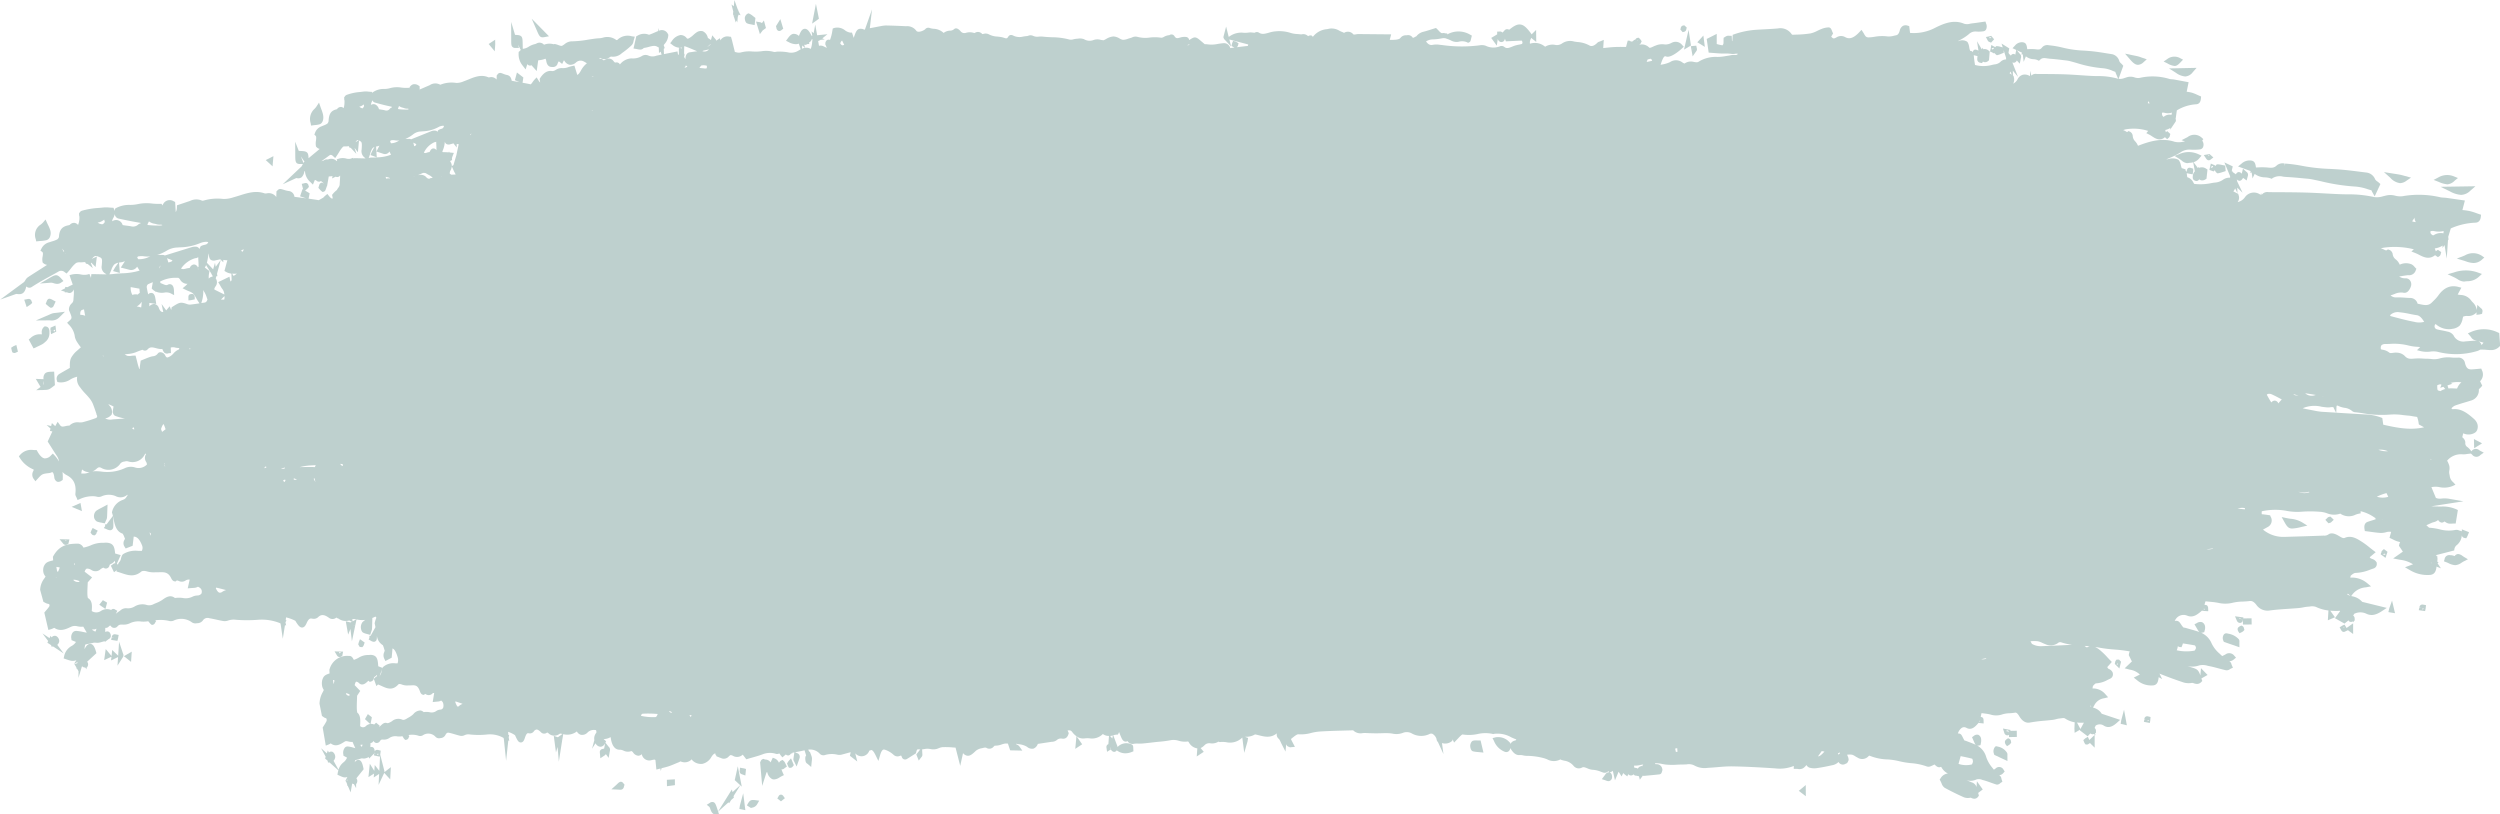 <?xml version="1.0" encoding="UTF-8" standalone="no"?><svg xmlns="http://www.w3.org/2000/svg" xmlns:xlink="http://www.w3.org/1999/xlink" data-name="Layer 1" fill="#000000" height="163.9" preserveAspectRatio="xMidYMid meet" version="1" viewBox="3.2 11.5 503.3 163.9" width="503.3" zoomAndPan="magnify"><g id="change1_1"><path d="M456.176,46.248l.33-.009.17,1.18.437-.911a3.507,3.507,0,0,0,2.1.7,4.042,4.042,0,0,1,1.07.189l.251.1.218-.157a2.716,2.716,0,0,1,2.064-.279c.243.029.485.057.727.07,1.043.054,2.087.151,3.131.249l.895.083a10.261,10.261,0,0,1,1.164.158c.562.116,1.124.238,1.685.359a39.1,39.1,0,0,0,6.987,1.081,9.867,9.867,0,0,1,2.478.536c.247.075.494.15.742.22.019.04.038.087.053.121a2.523,2.523,0,0,0,.111.239l.478.855,1.156-2.481-.274-.248a4.278,4.278,0,0,0-.341-.272,1.364,1.364,0,0,1-.445-.436,2.161,2.161,0,0,0-1.725-1.355l-1.326-.165c-1.517-.192-3.084-.389-4.632-.489-.456-.029-.912-.055-1.369-.081a36.249,36.249,0,0,1-5.584-.606,29.952,29.952,0,0,0-3.486-.469l-.047.5-.052-.507a1.835,1.835,0,0,0-1.576.368c-.556.568-1.1.513-1.937.428a13.487,13.487,0,0,0-1.916-.012l-.341.012c-.131-.906-.287-1.368-1.166-1.415a2.4,2.4,0,0,0-1.756.652l-.682.556,2.551.932Z" fill="#bed0ce"/></g><g id="change1_2"><path d="M6.738,70.7c.746.092,1.466-.052,1.741-1.517.028.016.063.031.088.045a.864.864,0,0,0,.942.1c1.228-.808,2.51-1.516,3.75-2.2.562-.31,1.125-.62,1.684-.941a1.052,1.052,0,0,1,1.3.121l.366.258.3-.336c.208-.234.4-.472.583-.7a5.569,5.569,0,0,1,1.032-1.089,1.482,1.482,0,0,1,.793-.128,4.984,4.984,0,0,0,.521-.017c.169-.018.338-.026.508-.034.016.037.031.078.05.114l.1.19.2.062.15.009,1.047.847-.41-1.04.118-.048.844.864.255-2.108-1.05.475a3.14,3.14,0,0,0,.28-.275c.312-.353.572-.392,1.113-.171.727.3.771.315.646,1.751a1.513,1.513,0,0,0,.761,1.667l.2.136c-.414,0-.829-.01-1.258-.02s-.895-.024-1.354-.022H21.59l-.047.446c-.011.1-.021.2-.029.308l-.31-.794-.435.12a3.132,3.132,0,0,1-1.273-.017,4.393,4.393,0,0,0-1.785,0l-.515.133.164.506c.092.282.185.542.274.788.077.215.147.413.21.61l-.411.191-.679.339-.4-.068-.058.3-.834.417.777.238v.141l.482.008a1.063,1.063,0,0,0,.467.128.755.755,0,0,0,.287-.057,1.151,1.151,0,0,0,.574-.661l.006,0a7.726,7.726,0,0,1-.024,1.435c-.019.224-.038.447-.05.668a.958.958,0,0,1-.351.714,1.657,1.657,0,0,0-.554,1.236l.039.194c.643,1.533.643,1.533-.029,2.127l-.376.333.334.374a4.07,4.07,0,0,1,1.232,2.5l.035.132a3.57,3.57,0,0,0,.52,1.043l.07.107c.163.253.34.483.549.754l.029.038-.77.686a4.494,4.494,0,0,0-.6.586c-.785.967-.869,1.284-.845,2.868l-.371.212c-.561.319-1.129.643-1.7.982a1.112,1.112,0,0,0-.53,1.348l.079.289.293.066a3.379,3.379,0,0,0,2.342-.573,4.67,4.67,0,0,1,1.36-.543,2.541,2.541,0,0,0,.587,2.121l.067.1a11.233,11.233,0,0,0,1.032,1.221c.225.24.45.48.664.742a4.856,4.856,0,0,1,.769,1.182c.255.614.478,1.287.7,1.938.026.08.053.16.079.241l-.042,0,.115.214.069.2-.021.048c-.035.078-.089.2-.128.268a28.021,28.021,0,0,1-2.779.877,2.6,2.6,0,0,1-.718.038,2.269,2.269,0,0,0-1.953.648,3.232,3.232,0,0,0-.813.11c-.567.128-.807.163-1.1-.235l-.459-.634-.485.867-.672-.619-.151.6-.908-.214.781.718-.118.468.491.114L12.8,100.39l.676,1.07c.389.618.753,1.2,1.125,1.759a2.722,2.722,0,0,1,.484,1.193,6.369,6.369,0,0,0-.9-1.227l-.349-.371-.365.356a1.637,1.637,0,0,1-1.294.612c-.481-.072-.983-.562-1.454-1.419l-.143-.261h-.3c-.133,0-.258,0-.386-.006a2.943,2.943,0,0,0-2.653.99L7,103.358l.181.308a5.831,5.831,0,0,0,2.592,2.269l.233.126c-.028.091-.068.184-.11.284a1.418,1.418,0,0,0,.073,1.551l.362.491.411-.452c.931-1.026.931-1.026,2.375-1.2a.981.981,0,0,0,.328-.087h0c.154-.075.279-.1.338-.071.024.013.239.15.345.977a1.079,1.079,0,0,0,.519.893.735.735,0,0,0,.3.065,1.234,1.234,0,0,0,.669-.252l.208-.141.011-.25a7.663,7.663,0,0,0-.053-1.353,2.921,2.921,0,0,0,.8.619c1.042.546,2.07,1.421,1.792,3.772a1.016,1.016,0,0,0,.15.585c.03.06.064.128.1.208l.189.466.464-.192a6.006,6.006,0,0,1,2.93-.565v.01l.013-.009a3.737,3.737,0,0,1,.569.109,1.494,1.494,0,0,0,.96-.141c.068-.028.136-.055.2-.076a3.592,3.592,0,0,1,2.483.052,2.089,2.089,0,0,0,2.4-.248l.078.051c-.468.77-.526.793-1,.987a3.315,3.315,0,0,0-2.14,2.359l-.04.137.125.424c.029.094.051.2.079.3l-1.278,1.7-.287,0-.008.389-.263.349.59.25a1.844,1.844,0,0,0,.674.2.61.61,0,0,0,.354-.111c.335-.23.323-.6.3-1.4l-.041-1.236c.013.055.033.1.043.16.216,1.261.485,2.829,1.863,3.265a2.835,2.835,0,0,1,.344.685c.047.114.092.226.137.326a1.937,1.937,0,0,1-.111.257,1.251,1.251,0,0,0,.031,1.376l.221.347,1.4-.547.216-1.842c.528,0,1.107.331,1.66,1.718a1.305,1.305,0,0,1-.026,1.148c-.245.01-.492,0-.742,0a4.744,4.744,0,0,0-3.038.668l-.139.142a2.52,2.52,0,0,0-.276.723,1.425,1.425,0,0,1-.284.655,1.157,1.157,0,0,0-.328.647.683.683,0,0,0-.219-.254l.778-1.724-1.128-.326c-.126-1.366-.348-2.034-1.583-2.165a3.354,3.354,0,0,0-.558,0,2.425,2.425,0,0,1-.352.008,5.816,5.816,0,0,0-2.447.535,7.809,7.809,0,0,1-1.419.439l-.074-.1a1.37,1.37,0,0,0-1-.7l-.168,0c-1.646.047-3.511.1-4.851,2.52l-.071.127.009.146c.014.212.025.4.039.574l-.1.026c-1.012.252-1.438.388-1.8,1.239a2.252,2.252,0,0,0-.026,1.315,1.961,1.961,0,0,0,.4.682c-.074.118-.152.232-.229.347a3.981,3.981,0,0,0-.86,2.269l0,.074.65,2.392.358.187a1.7,1.7,0,0,0,.579.219.8.8,0,0,1,.169.046.25.25,0,0,1,.121.167.507.507,0,0,1-.093.387,7.069,7.069,0,0,1-.526.657c-.09.1-.179.207-.266.313l-.158.19.816,3.5.506-.145a3.174,3.174,0,0,0,.452-.18c.072-.032.171-.078.237-.1,1.167.805,2.311.278,3.233-.148l.28-.127a1.96,1.96,0,0,1,1.174-.03,3.511,3.511,0,0,0,1.147.061l.042.073c.214.372.429.744.653,1.1a.188.188,0,0,1-.126.02c-.2-.035-.394-.076-.59-.117a9.474,9.474,0,0,0-1.348-.214.9.9,0,0,0-.731.284,1.536,1.536,0,0,0-.3,1.28l.034.295.894.361a2.361,2.361,0,0,1-.849.8,3.029,3.029,0,0,0-1.534,2.075l-.1.44.426.148c1.111.386,1.388.449,2.147.222l-.491.725.832-.416-.023.073-.111,0-.038.22-.579.156.394.686-.01.03.025,0,.013.021-.035.2.128-.035.319.554-.015,1.327.269-.885.014.025.078-.328.331-1.089a.782.782,0,0,0,.068-.043.717.717,0,0,0,.6.238l.272.371v-.367h.08l.146-.257a.856.856,0,0,0,.008-.732c-.036-.058-.075-.115-.116-.173l1.87-1.722-.084-.3c-.255-.9-.54-1.507-1.105-1.567-.6-.056-.974.614-1.129.905l-.072.136a3.31,3.31,0,0,1,.146-.9,2.41,2.41,0,0,1,.548-.135c.284-.053.648-.121,1.116-.243a1.416,1.416,0,0,1,.441-.005,3.123,3.123,0,0,0,.538.009,3.36,3.36,0,0,0,.675-.158l.6-.168.021.171.688-.523a1.349,1.349,0,0,1,.113-.074.716.716,0,0,0,.4-.53,1.155,1.155,0,0,0-.248-.809.649.649,0,0,0-.737-.13l-.153.022.031-.8a.775.775,0,0,0,.653-.223c.228-.236.323-.251.323-.251s.073.025.2.191a.748.748,0,0,0,.593.283.812.812,0,0,0,.671-.288c.3-.369.586-.394,1.111-.364a2.874,2.874,0,0,0,1.5-.328,4.02,4.02,0,0,1,2.218-.287,5.374,5.374,0,0,0,1.175-.039c.064-.011.13-.02.194-.03l.335.392a1.432,1.432,0,0,0,.217.218l.186.142.227-.048a.628.628,0,0,0,.414-.385l.208-.347-.174-.163a7.759,7.759,0,0,1,2.652.1,1.51,1.51,0,0,0,1.012-.014,3.557,3.557,0,0,1,3.692.313,1.224,1.224,0,0,0,.883.217c.065-.011.135-.018.2-.025a1.433,1.433,0,0,0,1.12-.513,1.132,1.132,0,0,1,1.361-.487c.469.076.935.179,1.4.281.4.089.806.178,1.211.251a2.066,2.066,0,0,0,1.146-.072,3.387,3.387,0,0,1,1.544-.153,28.041,28.041,0,0,0,4.5,0,9.783,9.783,0,0,1,4.488.721,1.2,1.2,0,0,0,.053.242h0l.415,2.847.443-2.736.235.094-.139-.661.206-.387-.155-.055.07-.547.03.008a8.014,8.014,0,0,1,1.827.675,1.386,1.386,0,0,1,.125.193c.039.067.078.134.118.194.365.543.69,1.01,1.174.971s.713-.549.881-.921c.4-.879.707-.921.981-.886l.1.014a1.3,1.3,0,0,0,1.174-.251c.639-.639,1.267-.61,2.24.1a1.178,1.178,0,0,0,1.446-.033l.049-.03a.809.809,0,0,0,.391.2,2.477,2.477,0,0,0,2.182.39l.534.262-.013.007-.287.127-.931-.241.478,2.687.458-1.127.3,2.479.93-4.407.061.01a4.961,4.961,0,0,0,1.695.086,4.891,4.891,0,0,0-.555.447,1.756,1.756,0,0,0-.332,1.073c0,.008.027.807.466,1.044a2.937,2.937,0,0,0,.748.264l.671.19.146-.468c.034-.107.065-.194.092-.268a1.734,1.734,0,0,0,.122-.482c.022-.32.03-.642.042-1.1l.031-1.088a6.108,6.108,0,0,0,.626-.288,2.173,2.173,0,0,0,.187.239,5.018,5.018,0,0,0-.33,1.027l-.022.1.086.394c.028.121.05.255.075.385l-.968,1.732h-.243l-.009.449-.16.287.429.246a1.3,1.3,0,0,0,.615.231.574.574,0,0,0,.3-.085c.3-.179.335-.477.326-1.124a2.573,2.573,0,0,0,1.2,1.889,4.6,4.6,0,0,1,.249.7c.041.135.08.266.12.379a2.384,2.384,0,0,1-.1.336,1.5,1.5,0,0,0,.019,1.3l.224.475,1.265-.673.163-1.854c.277.081.656.444,1.032,1.726a1.984,1.984,0,0,1-.011,1.267c-.149,0-.3,0-.449-.007a3.106,3.106,0,0,0-2.461.739l-.113.152a3.088,3.088,0,0,0-.2.722,1.936,1.936,0,0,1-.227.71.965.965,0,0,0-.185.389l-.015-.01.6-1.787-.839-.326c-.087-1.345-.21-2.119-1.3-2.276a2.154,2.154,0,0,0-.476,0,1.189,1.189,0,0,1-.231.01,3.653,3.653,0,0,0-1.99.578,5.756,5.756,0,0,1-.911.405l-.012-.02c-.21-.373-.427-.793-.905-.775l-.128,0a3.661,3.661,0,0,0-3.842,2.663l-.042.1.005.11c.011.244.02.459.033.651l-.034.011c-.849.288-1.17.464-1.437,1.311a2.96,2.96,0,0,0-.017,1.271,2.213,2.213,0,0,0,.3.695l.026.044c-.067.149-.139.293-.211.437a4.928,4.928,0,0,0-.649,2.292v.055l.487,2.439.285.2a1.64,1.64,0,0,0,.267.17,1.9,1.9,0,0,0,.305.1.654.654,0,0,1,0,.7,7.213,7.213,0,0,1-.408.69l-.3.48.623,3.638.57-.223a2.376,2.376,0,0,0,.377-.2l.053-.033c.965.8,1.947.185,2.609-.23l.212-.132c.206-.125.4-.09.752-.01a2.6,2.6,0,0,0,.825.086l0,.012c.168.394.335.789.512,1.164a.841.841,0,0,0,.042.079c-.139-.034-.278-.073-.416-.112a5.829,5.829,0,0,0-1.077-.228.739.739,0,0,0-.609.226,1.659,1.659,0,0,0-.317,1.36l.022.269.725.394a2.262,2.262,0,0,1-.686.92,2.923,2.923,0,0,0-1.031,1.522l-1-1.808a1.285,1.285,0,0,0,.341-.759,1.248,1.248,0,0,0-.492-1.017.667.667,0,0,0-.663.015.743.743,0,0,0-.108.094l-.23-.415-.2.584-1.163-1.043.93,1.724-.119.348.53.473.027.28.062,0,.023.095.242-.057,1.793,1.6a4.658,4.658,0,0,0-.126.5l-.067.377.347.162c.838.392,1.123.478,1.655.288l-.454.917.139-.1.27.635-.012.05.028,0-.036.27.132-.049.068.159-.01.125.033-.069.5,1.177.315-1.8a.685.685,0,0,0,.349.128l.439.811v-.8l.142-.221a.93.93,0,0,0,.049-.71c-.039-.086-.083-.171-.13-.26l1.454-1.811-.049-.231c-.175-.84-.381-1.6-.972-1.648a.822.822,0,0,0-.754.49,1.613,1.613,0,0,1,.071-.421,2.007,2.007,0,0,1,.354-.107c.222-.057.507-.13.874-.26a.793.793,0,0,1,.246,0,1.791,1.791,0,0,0,.463.009,2.223,2.223,0,0,0,.566-.178l.266-.1.028.309.757-.779a.978.978,0,0,1,.08-.072.935.935,0,0,0,.225-.257l-.088.458,1.187.259.055-.262-.154,3.113-.915-1.178-.095,1.185-.9-1.438-.279,2.692,1.13-.711-.063.786,1.087-.719-.11,2.212,1.088-2.313c.013-.028.029-.067.045-.109l1.207,1.307.131-2.456-1.306,1.012c0-.026.012-.046.014-.075a.986.986,0,0,0-.064-.369l-.788-3.093.016-.076.09-.72-.463-.12a.9.9,0,0,0-.364-.031.472.472,0,0,0-.391.331,1.289,1.289,0,0,0-.171-.691.576.576,0,0,0-.695-.189l.025-.842a.647.647,0,0,0,.515-.284,1.625,1.625,0,0,1,.1-.129l.038.066a.678.678,0,0,0,.587.344.778.778,0,0,0,.644-.35c.223-.367.372-.354.706-.331a1.951,1.951,0,0,0,1.275-.374,2.165,2.165,0,0,1,1.574-.269,3.213,3.213,0,0,0,.964-.046l.017,0,.213.336a1.321,1.321,0,0,0,.169.229l.189.195.266-.05a.6.6,0,0,0,.433-.446l.124-.277-.171-.215a4.206,4.206,0,0,1,1.915.1,1.067,1.067,0,0,0,.945-.034,1.963,1.963,0,0,1,2.606.307.951.951,0,0,0,.847.26c.045-.01.092-.016.14-.023a1.155,1.155,0,0,0,.958-.58c.306-.585.517-.54.871-.463s.706.182,1.059.286c.313.093.625.185.939.261a1.384,1.384,0,0,0,1.025-.093,1.76,1.76,0,0,1,1.07-.139,16.043,16.043,0,0,0,3.5,0,5.517,5.517,0,0,1,3.288.708h0a1.142,1.142,0,0,0,.042.256h0l.448,4.328.446-4.093.192.1-.115-.745.095-.4-.152-.075-.064-.613.049.019a5.087,5.087,0,0,1,1.342.659,1.577,1.577,0,0,1,.1.207c.029.068.059.136.089.2.3.608.524,1.088,1.026,1.056.48-.032.652-.543.8-.994.208-.619.409-.917.669-.874a.992.992,0,0,0,1.07-.309.893.893,0,0,1,.563-.426c.225-.016.524.163.9.536a.872.872,0,0,0,1.259.045.664.664,0,0,0,.216.126,1.672,1.672,0,0,0,2.242.18c.116-.084.305-.077.608.013l-.775.565-.152.089-.809-.282.44,3.343.329-1.1.25,2.957.642-4.125.243-1.416a3.168,3.168,0,0,0,2.745-.548,1.316,1.316,0,0,0,.811.678,1.486,1.486,0,0,0,1.393-.518,1.811,1.811,0,0,1,1.507-.436h.143a1.988,1.988,0,0,1,.089.417l-.03.114-.035.054a1.911,1.911,0,0,0-.378.885,2.182,2.182,0,0,0,.016.553l-.463,1.737.693-1.093a1.494,1.494,0,0,0,.428.488h0a1.062,1.062,0,0,0,.586.2.867.867,0,0,0,.214-.028,1.217,1.217,0,0,0,.733-.707l-.224,1.125-.007-.014-.386.091a.631.631,0,0,0-.472.571v.006c0,.116.012.231.024.346l.085.936.9-.6.216-.23.557.752.222-1.273a1.537,1.537,0,0,0,.051-.474.759.759,0,0,0-.274-.5l-.652-.825.137-.276-.5-.45a2.523,2.523,0,0,0,1.4-.388,1.987,1.987,0,0,1,.049.23c.294,1.97,1.175,2.353,1.854,2.31a1.84,1.84,0,0,1,.674.17,1.936,1.936,0,0,0,1.611.1.8.8,0,0,1,.35.29,1.4,1.4,0,0,0,1.034.652h.013a1.011,1.011,0,0,0,.7-.322,1.537,1.537,0,0,0,2.029,1.188l.158-.031c.347-.071.451-.082.562.054l.187,1.892.806-.208.077.5.163-.562.114-.029c.459-.112.908-.224,1.356-.372.406-.135.808-.3,1.211-.474.228-.095.456-.192.684-.28.091-.036.184-.084.279-.133.053-.028.127-.067.176-.087a1.948,1.948,0,0,0,2.251-.415.951.951,0,0,0,.251.318,2.423,2.423,0,0,0,1.916.592,2.776,2.776,0,0,0,1.8-1.4c.336-.527.586-.667.767-.695l.082.176-.054.1.146.1.037.078.051.131.511.2.076.052.014-.017.516.2a1.313,1.313,0,0,0,1.371-.44,1.525,1.525,0,0,1,.332-.248,1.13,1.13,0,0,1,.472.144,1.637,1.637,0,0,0,1.983-.233l.72.937.331-.1c.33-.1.649-.189.96-.276.7-.2,1.361-.383,2.026-.64a3.965,3.965,0,0,1,2.657-.078.916.916,0,0,0,.662-.092,2.864,2.864,0,0,1,.185.248c.048.07.09.129.122.167l.322.388.7-.594a.6.6,0,0,0,.438.205.647.647,0,0,0,.087-.006.621.621,0,0,0,.462-.341h.091l-.031-.048.278-.036-.03-.109.36-.068.055-.011-.116.778c-.028.185-.057.371-.078.556a.667.667,0,0,0,.124.441l.524,1.068.45-1.27c.056-.155.112-.311.16-.477a.942.942,0,0,0-.072-.6l-.2-.241-.667-.28c.605-.113,1.21-.226,1.814-.369.038-.009.074-.015.111-.023l.318,1.052a.669.669,0,0,0-.159.355v0a2.416,2.416,0,0,0,.063.855.741.741,0,0,0,.382.461l.73.629.118-1.162a3.672,3.672,0,0,0,.04-.569,1.961,1.961,0,0,0-.136-.572l-.009-.023h0l-.285-.772-.077.083-.257-.463a2.614,2.614,0,0,1,2.377.858,1.014,1.014,0,0,0,1,.221,4.708,4.708,0,0,1,2.47-.079,1.924,1.924,0,0,0,1.09-.059c.268-.064.536-.14.8-.215s.55-.151.825-.214l-.16.718,1.482,1.147-.409-1.656a1.639,1.639,0,0,0,2.826-.517.754.754,0,0,1,.1-.034,1.625,1.625,0,0,0,.219-.078c.246-.115.563.235.952,1.027l.565,1.148.363-1.227c.226-.758.462-.972.584-1.032.077-.038.2-.067.5.044a4.743,4.743,0,0,1,1.647,1.015,1.151,1.151,0,0,0,1.246.178c.08-.025.2-.063.222-.066,0,0,.079.058.177.347a.654.654,0,0,0,.4.405.685.685,0,0,0,.584-.049c.429-.256.855-.528,1.281-.8l.555-.354.048-.2c.153-.627.233-.621.57-.593.083.006.166.011.249.012l-.792,1.018.489,1.227.53-.686a.664.664,0,0,0,.182-.308.985.985,0,0,0,.011-.359l-.044-.9c.161-.018.322-.046.482-.066a2.95,2.95,0,0,1,1.193,0,2.6,2.6,0,0,0,1.684-.182,2.879,2.879,0,0,1,.751-.2,16.506,16.506,0,0,1,2.1.061l.523.035.939,3.672.566-2.568a1.4,1.4,0,0,0,.875.529c.568.058,1.013-.335,1.7-.987a2.485,2.485,0,0,1,1.234-.528l.114-.029c.377-.095.638-.149.8-.034a1.1,1.1,0,0,0,1.443-.261l.215-.192a3.485,3.485,0,0,0,1.382-.239,5.153,5.153,0,0,1,.645-.176,2.587,2.587,0,0,1,.61,0h.016l.457,1.358,2.444.053-.569-.809a1.193,1.193,0,0,0-.608-.434.169.169,0,0,1-.074-.139c.194.04.385.069.573.1a3.879,3.879,0,0,1,1.508.45l.148.094a1.5,1.5,0,0,0,1.287.333,1.543,1.543,0,0,0,.852-.945l2.651-.4c.064-.011.129-.017.195-.023a1.623,1.623,0,0,0,.983-.351,1.2,1.2,0,0,1,1.032-.287c.3.037,1,.125,1.318-.929l.056-.18-.242-.533c.456-.059.686-.03.937.314a3.67,3.67,0,0,0,.849.839l-.238,2.548,1.39-.919-1.13-1.613a2.2,2.2,0,0,0,1.668.422,4.637,4.637,0,0,1,.932-.013,3.07,3.07,0,0,0,2.7-.867,1.875,1.875,0,0,0,1.227.382l-.121,1.657-.25.15-.079.143a.673.673,0,0,0-.04.482l.1.77.781-.485a.825.825,0,0,0,.279.357.644.644,0,0,0,.389.139.547.547,0,0,0,.194-.035.706.706,0,0,0,.3-.269l.224.141a2.807,2.807,0,0,0,1.521.456,3.48,3.48,0,0,0,1.292-.271l.335-.134-.032-.638c-.009-.321-.016-.574-.286-.723a2.435,2.435,0,0,0-2.876.493,3.614,3.614,0,0,0-.17-.505l-.7-1.861.025-.006a3.916,3.916,0,0,1,.62-.114l.3-.018.236-.5c.133.359.26.691.4,1.007.144.337.364.846.839.909a.7.7,0,0,0,.453-.1,1.189,1.189,0,0,0,1.319.536,4.746,4.746,0,0,1,.853-.032,6.837,6.837,0,0,0,.744-.009c.639-.05,1.278-.127,1.916-.2l.554-.066c.328-.039.656-.071.984-.1a23.171,23.171,0,0,0,2.465-.334,3.471,3.471,0,0,1,1.463.137,4.294,4.294,0,0,0,1.908.138,2.909,2.909,0,0,1,.2.282,2.27,2.27,0,0,0,1.649,1.114l-.122,1.632,1.414-.938-.63-.758a2.407,2.407,0,0,0,.742-.527c.066-.062.132-.126.2-.186a1.334,1.334,0,0,1,1.056-.235,2.415,2.415,0,0,0,1.594-.347.606.606,0,0,0,.384.082,5.312,5.312,0,0,1,1.174.033,3.478,3.478,0,0,0,3.24-.939l.389,3.084.672-2.339.1-.655-.612-.226c.071-.005.141-.013.211-.017a3.4,3.4,0,0,0,1.807-.479l.1.022c.234.046.468.106.7.165,1.112.282,2.357.6,3.591-.4a1.09,1.09,0,0,0,.37,1.095.876.876,0,0,1,.09.092,3.213,3.213,0,0,1,.317.586c.058.128.119.258.183.384l.776,1.514.146-1.482a.921.921,0,0,0,.2.341.946.946,0,0,0,.485.224l.1.175.014-.152c.032,0,.05.017.085.017s.081,0,.124-.006l.744-.068-.781-1.5.08-.17c.129-.094.259-.192.388-.294.337-.264.76-.581.992-.564a7.655,7.655,0,0,0,2.621-.275,10.549,10.549,0,0,1,1.55-.269c1.62-.112,3.273-.155,4.872-.2q.894-.023,1.792-.05l.146-.011.052-.006a2.112,2.112,0,0,0,1.929.576c.127-.01.253-.022.381-.022.206,0,.409.009.613.019.147.008.3.015.442.019l.282.007c.339.01.677.019,1.016.019.31,0,.644-.009.968-.018.571-.016,1.11-.031,1.652,0,.209.013.417.042.624.072a3.64,3.64,0,0,0,2.168-.167,2.083,2.083,0,0,1,1.741.132,3.846,3.846,0,0,0,3.521.144.781.781,0,0,1,.616-.073,1.83,1.83,0,0,1,.833,1.007l.014.065a.912.912,0,0,0,.289.6l1.105,2.412-.3-2.218a2.07,2.07,0,0,0,1.959-.357l.119-.1.073-.283.288.645.823-.855a6.943,6.943,0,0,1,.64-.635,1.008,1.008,0,0,1,.222-.144,8.4,8.4,0,0,0,3.067-.087,6.839,6.839,0,0,1,2.974-.029l.135.04.137-.037a5.535,5.535,0,0,1,3.546.71c.326.14.652.28.98.406-.053.164-.116.182-.286.23a1.258,1.258,0,0,0-.9.721c0-.018,0-.03,0-.048l-.019-.2-.155-.133a3.044,3.044,0,0,0-2.82-.992l-.609.158.291.558a3.868,3.868,0,0,0,2.223,2.209.94.94,0,0,0,.262.039.755.755,0,0,0,.486-.173,1,1,0,0,0,.321-.625c.452.77,1.04,1.508,1.946,1.4a2.116,2.116,0,0,1,.618.067,3.882,3.882,0,0,0,.665.092,13.623,13.623,0,0,1,3.553.475c.2.059.409.138.614.216a2.77,2.77,0,0,0,2.689.027,1.148,1.148,0,0,0,.251.115c.176.053.353.1.529.142a2.967,2.967,0,0,1,1.83.991,1.354,1.354,0,0,0,1.7.415c.31-.183.613-.074,1.119.133a3.1,3.1,0,0,0,1.157.3,4.851,4.851,0,0,1,1.557.385l.434.152a.96.96,0,0,0,.78-.054,1.092,1.092,0,0,0,.315-.255l.118.287a.673.673,0,0,0-.513.156,2.273,2.273,0,0,0-.329.4l-.606.806.666.219c.082.027.148.052.206.074a1.248,1.248,0,0,0,.458.11l.045,0a.791.791,0,0,0,.676-.632,1.421,1.421,0,0,0-.117-.816.611.611,0,0,0-.364-.283l.381-.175a.792.792,0,0,0,.257-.185l.437,1.927.736-1.739.594.956.341-.683a1.833,1.833,0,0,0,.289.28l.53.39.172-.451a.71.71,0,0,0,1.039.079l.045-.047a.526.526,0,0,0,.5.271l.578.119.181.7.651-.884.034.128.9-.083c.792-.072,1.581-.144,2.374-.238.372-.046.461-.393.519-.622l.08-.264-.031-.137a1.134,1.134,0,0,0-1.212-1.026.779.779,0,0,1-.186-.016.4.4,0,0,1-.083-.168,5.47,5.47,0,0,1,1.417.138c.227.042.453.084.681.115a12.793,12.793,0,0,0,2.353.032c.422-.02.853-.038,1.264-.036.22,0,.448-.013.675-.027a2.412,2.412,0,0,1,1.5.2,4.24,4.24,0,0,0,2.731.5l.243-.014c.57-.03,1.139-.079,1.708-.127,1-.084,2.034-.172,3.029-.155,2.7.046,5.385.192,8.586.4a7.517,7.517,0,0,0,3.766-.487l-.017.582.519,0h.008a2.623,2.623,0,0,1,.3.024,1.557,1.557,0,0,0,1.063-.147,2.557,2.557,0,0,0,.662-.647,1.2,1.2,0,0,0,.585.523,3.478,3.478,0,0,0,1.59.091c.884-.126,1.831-.305,2.975-.564a2.31,2.31,0,0,0,1.306-.655.31.31,0,0,1,.044.051.985.985,0,0,0,1.357.321c.043-.019.087-.04.131-.055.263-.087.359-.33.456-.572l.055-.113,0-.126a1.766,1.766,0,0,0-.174-.655.872.872,0,0,1-.1-.335l.084,0a3.546,3.546,0,0,1,.9.02,2.224,2.224,0,0,1,.6.3c.158.1.318.193.477.27a1.7,1.7,0,0,0,2.18-.235c.17-.184.231-.157.351-.1a10.33,10.33,0,0,0,3.458.709,12.758,12.758,0,0,1,2.311.335,16.7,16.7,0,0,0,2.488.418,11.747,11.747,0,0,1,3.156.661,1.07,1.07,0,0,0,.757-.026,4.009,4.009,0,0,0,.42-.182c.176-.084.356-.171.381-.187a1.47,1.47,0,0,1,.154.139c.178.174.635.618,1.164.322a1.853,1.853,0,0,1,.14.2,2.919,2.919,0,0,0,1.252,1.155,1.929,1.929,0,0,0-1.483.96l-.185.253.147.277c.087.162.161.328.23.481a1.749,1.749,0,0,0,.622.9c1.241.679,2.548,1.325,3.883,1.92a2.3,2.3,0,0,0,1.341.074,1.153,1.153,0,0,1,.173.066,1.443,1.443,0,0,0,.585.149.933.933,0,0,0,.774-.43l.138-.188-.1-.4c-.015-.056-.026-.1-.039-.153l.92-.7-1.177-1.649-.078,1.161a1.444,1.444,0,0,0-.981-.941c-.368-.157-.706-.29-1.06-.435a2.808,2.808,0,0,0,2.05-.157,1.725,1.725,0,0,1,1.143.094l.268.075c.467.124.931.292,1.4.46.384.139.769.278,1.155.394a.627.627,0,0,0,.186.028.941.941,0,0,0,.6-.28,1.4,1.4,0,0,1,.116-.091l.329-.206-.119-.37c-.034-.106-.06-.2-.081-.285a.841.841,0,0,0-.342-.59c-.034-.019-.066-.05-.1-.072h.009a1.214,1.214,0,0,0,.839-.463l.256-.285-.208-.322a.992.992,0,0,0-1.637-.264l-.328.22-.069-.086-.244-.305a6.56,6.56,0,0,1-1.231-2.151,3.789,3.789,0,0,0-1.881-2.353.718.718,0,0,0,.222.053.805.805,0,0,0,.111-.008l.4-.091.065-.346a2.44,2.44,0,0,0,.054-.914,1.035,1.035,0,0,0-.549-.813.987.987,0,0,0-.94.234l-.34.235.29.665c.109.255.212.5.328.709a.573.573,0,0,0,.186.184c-.44-.206-.884-.376-1.328-.545-.219-.082-.437-.165-.657-.253a1.259,1.259,0,0,0-.317-.072,4.023,4.023,0,0,1-.328-.581c-.082-.162-.163-.324-.251-.472a.728.728,0,0,0-.776-.363c.009-.024.017-.048.027-.072a2.575,2.575,0,0,1,.185-.432c.611-.964,1.146-.845,1.544-.631,1.034.547,1.763-.278,2.392-.991.011-.012.016-.026.026-.038l.253.052.767.081-.015-.631a1.021,1.021,0,0,0-.046-.313.47.47,0,0,0-.467-.352l-.055-.012c.007-.041.015-.081.022-.121a4.824,4.824,0,0,1,.143-.659l.933.125a7.909,7.909,0,0,1,.814.153,3.827,3.827,0,0,0,2.275.031,5.424,5.424,0,0,1,1.629-.281,9.783,9.783,0,0,0,1.086-.115c.116-.025.393-.071.845.7.743,1.263,1.578,1.4,2.152,1.287a30.307,30.307,0,0,1,3.009-.377c.528-.049,1.055-.1,1.582-.16a5.291,5.291,0,0,0,.7-.146,3.855,3.855,0,0,1,.627-.128c.117-.01.235-.026.354-.043.379-.054.619-.08.807.042a5.121,5.121,0,0,0,1.935.764l-.056,1.254.045.864,1.133-.657-.085.156,1.574,1.2.545-.591.011.04.22.1a.5.5,0,0,0,.205.044.634.634,0,0,0,.27-.069l.315.3-.067-.439.18-.119-.013-.357a.7.7,0,0,0-.143-.463c-.035-.041-.084-.082-.122-.121l.2-.465a1.442,1.442,0,0,1,1.611-.032c1.052.7,1.99.07,2.689-.559l.639-.575-3.715-1.234A2.69,2.69,0,0,0,424.718,154l-.151-.053.265-.474a2.615,2.615,0,0,1,1.976-1.4l.8-.2-.552-.614a3.237,3.237,0,0,0-2.594-1.16c.032-.2.074-.452.088-.493.429-.513.6-.531.606-.531a5.33,5.33,0,0,0,2.363-.708l.442-.21a.961.961,0,0,0,.6-1.081l-.045-.192a1.361,1.361,0,0,0-.721-.693.519.519,0,0,1-.344-.41l.9-1.017-.324-.332c-.2-.205-.385-.406-.566-.6a14.313,14.313,0,0,0-1.136-1.136l-.086-.073a5.354,5.354,0,0,0-1.249-.88c.243.034.486.075.726.123a28.861,28.861,0,0,0,3.2.4,28.255,28.255,0,0,1,3.047.377,2.077,2.077,0,0,0-.173.588l-.026.158.629,1.274-1.454,1.381,1.056.275a3.676,3.676,0,0,1,2,.979l-1.23.621.627.485a4.353,4.353,0,0,0,3.324,1.074c.791-.107.986-.78,1.066-1.647l.707.382-.543-1.1c1.573.635,3.23,1.243,4.933,1.806a3.756,3.756,0,0,0,1.629.058,1.231,1.231,0,0,1,.344.079,2.045,2.045,0,0,0,.65.132,1.141,1.141,0,0,0,.842-.369l.217-.218-.155-.458-.02-.061,1.242-.7-1.326-1.362-.125,1.458c-.353-.986-.571-1.24-1.483-1.525-.38-.12-.748-.233-1.117-.346a4.435,4.435,0,0,0,2.393-.152,3.21,3.21,0,0,1,1.683.082l.344.071c.618.122,1.233.287,1.847.452.5.132.99.265,1.488.377a1.044,1.044,0,0,0,.784-.213,1.7,1.7,0,0,1,.17-.1l.445-.206-.2-.449c-.044-.1-.077-.192-.1-.27a.834.834,0,0,0-.415-.561l-.02-.011a1.539,1.539,0,0,0,.956-.4l.4-.328-.341-.387a1.279,1.279,0,0,0-1.816-.239l-.621.308-.212-.195-.319-.3a6.193,6.193,0,0,1-1.6-2.062,4.057,4.057,0,0,0-2.213-2.186.844.844,0,0,0,.207.041.835.835,0,0,0,.16-.016l.362-.092.077-.306a1.847,1.847,0,0,0,.069-.953,1.1,1.1,0,0,0-.567-.744,1.233,1.233,0,0,0-1.073.175l-.475.242.429.727a7.534,7.534,0,0,0,.436.7.594.594,0,0,0,.21.164c-.056-.021-.114-.045-.168-.064-.593-.209-1.191-.377-1.789-.545-.289-.081-.579-.162-.87-.249a2.326,2.326,0,0,0-.283-.06.9.9,0,0,1-.2-.045,3.739,3.739,0,0,1-.426-.555c-.107-.159-.217-.318-.332-.462a.907.907,0,0,0-.923-.292.356.356,0,0,0-.047.01l0-.023a2.081,2.081,0,0,1,.231-.4,1.879,1.879,0,0,1,2.3-.633c1.169.461,2.02-.251,2.828-.927a1.111,1.111,0,0,0,.092-.1l.494.076.793.046-.022-.6a.865.865,0,0,0-.069-.35.485.485,0,0,0-.508-.31l-.151-.023.012-.051a3.176,3.176,0,0,1,.2-.663l1.386.139c.361.031.725.092,1.089.153a6.291,6.291,0,0,0,2.808.042,9.545,9.545,0,0,1,2.2-.281c.462-.023.924-.047,1.386-.108.336-.045.754.007,1.323.721a2.727,2.727,0,0,0,2.583,1.2c1.307-.186,2.653-.276,3.954-.362.684-.046,1.368-.091,2.051-.15a8.933,8.933,0,0,0,.883-.136,7.039,7.039,0,0,1,.859-.128c.148-.008.3-.024.449-.04a2.391,2.391,0,0,1,1.229.07,8.026,8.026,0,0,0,2.537.727l-.122,1.974,1.432-.611-.95-1.322a14.026,14.026,0,0,0,1.556.041c.059,0,.122-.006.185-.012.136-.014.2-.02.249.055l-1.043,1.426,1.919,1.085.826-.66.082.2.189.085a.5.5,0,0,0,.211.045,1.082,1.082,0,0,0,.376-.093l.225.16-.053-.248.217-.113-.026-.4a.657.657,0,0,0-.2-.5c-.032-.028-.068-.054-.1-.08l.22-.365a2.785,2.785,0,0,1,2.4-.033c.983.484,1.912.333,3.2-.526l.946-.63-4.95-1.22a3.453,3.453,0,0,0-2.009-1.116l-.2-.054.27-.358a3.739,3.739,0,0,1,2.673-1.388l1.054-.2-.828-.68a4.766,4.766,0,0,0-3.361-1.076c.038-.169.081-.362.088-.391.521-.46.809-.558.959-.558h.007a8.552,8.552,0,0,0,2.955-.659l.587-.206a.944.944,0,0,0,.738-1.082l0-.13-.07-.111a1.562,1.562,0,0,0-.887-.642c-.226-.083-.361-.132-.46-.33l1.207-1.01-.5-.38c-.257-.2-.5-.388-.734-.574a17.163,17.163,0,0,0-1.481-1.1l-.114-.072c-.986-.625-2.1-1.332-3.417-.752-.273.12-.609-.063-1.092-.352s-1.461-.872-2.177-.349a1.442,1.442,0,0,1-.929.24l-.141,0c-2.6.105-5.208.18-7.812.255a6.389,6.389,0,0,1-4.291-1.466l.958-.527a1.478,1.478,0,0,0,.576-2.083l-.105-.266-.727-.11c-.318-.045-.632-.089-.953-.105a2.3,2.3,0,0,1,.009-.6,12.612,12.612,0,0,1,4.827-.113,11.611,11.611,0,0,0,3.306.194,23.282,23.282,0,0,1,3.523.021l.207.012a5.469,5.469,0,0,1,1.218.27,3.725,3.725,0,0,0,2.718.088,3.019,3.019,0,0,0,3.12.192c.125-.042.251-.081.377-.12l.627-.139-.054-.308.057-.1a7.9,7.9,0,0,1,2.709,1.222l.218.132c.018.051.039.126.053.175,0,.016.009.031.013.046l-.007.016-.012.027c-.255.089-.51.168-.766.247s-.537.166-.805.259c-.564.2-.782.7-.646,1.5l.064.365.368.046c.262.033.527.07.8.107.636.089,1.293.18,1.958.225a3.743,3.743,0,0,0,1.113-.136,2.269,2.269,0,0,1,1.055-.081l-.333,1.2.388.177c.116.054.231.111.344.168a5.194,5.194,0,0,0,.872.371c.181.051.363.1.544.136a1.828,1.828,0,0,0-.2.541l-.045.207.787,1.179-1.954,1.373,1.4.27a6.012,6.012,0,0,1,2.6.906l-1.624.6.928.53a6.824,6.824,0,0,0,4.147,1.007c.958-.1,1.189-.835,1.283-1.676l.884.35-.672-1,.193-.239-.277-.118a1.95,1.95,0,0,0,.02-.914l.017-.236-.088.107a.709.709,0,0,0-.12-.177.642.642,0,0,0-.117-.065l3.715-.957.045-.333a1.33,1.33,0,0,1,.508-.769,2.739,2.739,0,0,0,.981-2.019c0,.028,0,.058,0,.086a.636.636,0,0,0,.506.515l.385.074.181-.32a2.464,2.464,0,0,0,.153-.344l.226-.565-1.444-.575-.011.7-.021-.341-.361-.085a1.613,1.613,0,0,1-.174-.058,1.242,1.242,0,0,0-.766-.087,6.868,6.868,0,0,1-3.222-.154,13.2,13.2,0,0,0-2.04-.306l-.554-.495,1.114-.5a2.564,2.564,0,0,1,.332-.106,2.093,2.093,0,0,0,.917-.443l.074.087a.952.952,0,0,0,.645.431.735.735,0,0,0,.546-.219,1.049,1.049,0,0,1,.247.134,1.7,1.7,0,0,0,.59.269,2.81,2.81,0,0,0,.724.019c.093-.006.192-.012.3-.014l.419-.006.438-2.71-.337-.161a6.8,6.8,0,0,0-3.042-.544l-.22,0c-.574-.011-1.17-.024-1.777-.045l6.494-1.01-2.97-.523a5.735,5.735,0,0,0-1.385-.037,2.157,2.157,0,0,1-1.184-.118l-.905-2.166a3.908,3.908,0,0,1,1.623-.008,4.53,4.53,0,0,0,2.6-.207l.62-.285-.459-.5a1.9,1.9,0,0,1-.7-1.307l-.08-.4a2.028,2.028,0,0,1,.009-.695,2.347,2.347,0,0,0-.008-.883,4.443,4.443,0,0,0-.415-1l-.026-.052a3.649,3.649,0,0,1,3.172-1.273,3.655,3.655,0,0,0,.752-.056c.118-.016.245-.034.384-.05l.472-.049.236.193a1.077,1.077,0,0,0,1.689.092l.672-.474-.731-.378c-.053-.029-.108-.063-.162-.1a1.043,1.043,0,0,0-1.552.17l-.037.051-.245-.313a3.4,3.4,0,0,0-.542-.533.906.906,0,0,1-.441-.958,1.336,1.336,0,0,0-.516-.944c-.033-.035-.068-.071-.1-.107l.189-.78a2.472,2.472,0,0,0,2.324-.1,1.147,1.147,0,0,0,.53-.72,1.807,1.807,0,0,0-.114-1.331,2.56,2.56,0,0,0-.489-.665c-1.234-1.108-2.57-2.176-4.186-2.047-.23.018-.329.026-.438-.181l.1-.091a2.205,2.205,0,0,1,.56-.423c.685-.252,1.4-.464,2.083-.67.385-.114.769-.229,1.151-.351a2.142,2.142,0,0,0,1.626-2.263,1.445,1.445,0,0,1,.21-.223,3.14,3.14,0,0,0,.269-.275l.2-.246-.434-.9a1.879,1.879,0,0,0,.375-2.206l-.141-.334-.828.075c-.321.03-.631.06-.943.078-.689.04-1.2-.029-1.5-1.267a1.3,1.3,0,0,0-1.406-1.095,9.239,9.239,0,0,1-1.274-.016,6.171,6.171,0,0,0-2.5.209,4.083,4.083,0,0,1-1.642.078c-.27-.022-.541-.043-.808-.046-.283,0-.566-.018-.849-.032a11.593,11.593,0,0,0-1.73,0c-.777.069-1.335.121-1.9-.512a2.323,2.323,0,0,0-1.488-.673,3.363,3.363,0,0,0-.869.03c-.386.05-.634.072-.769-.044a2.752,2.752,0,0,0-1.3-.573,4.042,4.042,0,0,1-.395-.1c-.075-.447,0-.744.214-.885a1.13,1.13,0,0,1,.594-.176c.3,0,.607-.011.911-.018a11.94,11.94,0,0,1,3.716.289,9.635,9.635,0,0,0,1.947.294c.175.014.35.027.525.044l-.641.636.867.213a5.571,5.571,0,0,0,1.849.066,4.067,4.067,0,0,1,1.407.039,14.873,14.873,0,0,0,8-.15,2.647,2.647,0,0,0,.517-.225l.117-.057.566,0c.273,0,.531.026.776.048s.494.044.741.044a2.268,2.268,0,0,0,1.749-.7l.159-.161-.193-2.574-.277-.12a6.423,6.423,0,0,0-5.408-.091l-.625.27.444.516c.079.091.146.182.207.265a1.3,1.3,0,0,0,.6.54c.2.066.4.116.593.174a1.355,1.355,0,0,0-.188-.014h-.008c-.459,0-.918.042-1.377.082-.25.022-.5.044-.75.059a2.171,2.171,0,0,1-2.4-1.2,1.875,1.875,0,0,0-1.273-.775c-.365-.1-.733-.17-1.1-.24-.336-.063-.672-.125-1-.216a.623.623,0,0,1-.409-.828.386.386,0,0,1,.1-.2.369.369,0,0,1,.21.083,3.974,3.974,0,0,0,2.938.905l.269-.053a2.608,2.608,0,0,0,1.49-.646,3.128,3.128,0,0,0,.6-1.415c.033-.133.066-.264.1-.387a1.84,1.84,0,0,1,.85-.141,2.218,2.218,0,0,0,1.808-.675l.057-.065-.047.511.612-.071.53-.137.068-.363a.78.78,0,0,0-.01-.408.709.709,0,0,0-.277-.35l-.736-.682-.1,1.058a2.712,2.712,0,0,0-.826-1.575,2.958,2.958,0,0,1-.308-.358A2.729,2.729,0,0,0,498.5,70.88c-.178-.024-.351-.047-.52-.081l.741-1.382-.614-.16c-1.6-.416-2.925.158-4.051,1.761a7.45,7.45,0,0,1-.9,1.006l-.334.336c-.694.715-1.377.611-2.434.382-.159-.035-.319-.069-.477-.1a1.538,1.538,0,0,0-1.6-1.159c-.3-.012-.6-.031-.895-.051a16.845,16.845,0,0,0-1.764-.057,1.562,1.562,0,0,1-1.185-.416c.263-.072.519-.165.768-.254a3.1,3.1,0,0,1,1.736-.291,1,1,0,0,0,1.009-.268,2.415,2.415,0,0,0,.638-1.208,1.3,1.3,0,0,0-.293-1.054,1.083,1.083,0,0,0-.769-.359,2.1,2.1,0,0,1-1.327-.336l0-.021c.486-.1.985-.169,1.469-.236l.137-.019a1.387,1.387,0,0,1,.224-.007,1.4,1.4,0,0,0,1.481-.986l.128-.31-.237-.236c-.055-.053-.107-.113-.158-.172a1.77,1.77,0,0,0-.551-.473,2.883,2.883,0,0,0-2.406.056,2.685,2.685,0,0,0-.792-1.054,1.5,1.5,0,0,1-.632-1.108,1.132,1.132,0,0,0-.609-.794l-.345-.127-.235.165c-.1.071-.179.063-.553-.117a2.524,2.524,0,0,0-.644-.237c.166-.052.334-.1.5-.136a15.91,15.91,0,0,1,6.146.311l-.486.449.749.289a8.414,8.414,0,0,1,.793.373c.9.461,2.028,1.029,3.219.075l.577.393.315-.208a.652.652,0,0,0,.249-.458l.1-.347L494,61.792l-.308.206a.529.529,0,0,0-.111.1l-.212-.588a3.78,3.78,0,0,0,1.582-.575l-.036.506.422-.6.443,2.721.247-3.694.1-.135-.012-.212c-.009-.113-.025-.224-.041-.336l.519-1.7a13.474,13.474,0,0,1,4.83-1.15c.3-.005,1.1-.017,1.217-1.206l.042-.4-.383-.125c-.192-.063-.382-.13-.573-.2a12.039,12.039,0,0,0-1.374-.423,10.666,10.666,0,0,0-1.383-.187l-.039,0,.5-1.927-3.678-.528c-.192-.026-.384-.037-.576-.049a5.3,5.3,0,0,1-.627-.061,19,19,0,0,0-7.331-.286,3.8,3.8,0,0,1-1.858-.06,3.773,3.773,0,0,0-1.988.029l-.395.092a3.933,3.933,0,0,1-1.821.167,23.357,23.357,0,0,0-5.458-.544c-.5-.009-1-.019-1.494-.038-.934-.038-1.867-.089-2.8-.139-1.3-.07-2.6-.14-3.906-.179-2.069-.062-4.169-.07-6.2-.079l-1.4-.01a1.4,1.4,0,0,0-1.235.382c-.072.086-.114.138-.164.156l-.115-.385-.03.372c-.052-.018-.12-.05-.211-.093a2.2,2.2,0,0,0-2.973.563,2.442,2.442,0,0,1-1.494,1.011,1.456,1.456,0,0,0,.177-1.453l-.058-.209-.979-.5a2.428,2.428,0,0,0,.362-.6l.47.933L453.6,49.28l1.074,1.011-1.1-2.3.024-.139-.062-.043-.006-.136c0-.015,0-.029,0-.044a1.185,1.185,0,0,0,.326.224.532.532,0,0,0,.215.049.753.753,0,0,0,.559-.376c.026-.037.056-.079.087-.116l.078-.091.7.52.2-.767a.971.971,0,0,0,.065-.551.844.844,0,0,0-.383-.487l-.621-.573-.252,1.016a.83.83,0,0,0-.441-.314c-.408-.108-.629.238-.745.43a1.293,1.293,0,0,0-.31-.219l-.326-.236-.173-.36L452.7,45l-1.687-.809,1.158,2.8a.874.874,0,0,0,0,.288,2.174,2.174,0,0,0-1.469.433,3.26,3.26,0,0,1-1.666.55c-.232.032-.464.065-.693.113a10.662,10.662,0,0,1-3.392.15,2.327,2.327,0,0,1-.193-.3,1.989,1.989,0,0,0-1.216-1.051c-.025-.145-.046-.294-.065-.457-.01-.1-.027-.22-.052-.348l1.2.234.109-.7,0-.447-.412-.127a1.106,1.106,0,0,0-.324-.063c-.2,0-.447.078-.551.562l-.083.308a1.1,1.1,0,0,0-.2-.388l.059-.138-.507-.173c-.094-.031-.188-.058-.282-.079a3.629,3.629,0,0,1-.176-.579,2.52,2.52,0,0,0-.427-1.042l-.147-.117a2.646,2.646,0,0,0-1.9-.108c-.178.037-.339.068-.488.088.209-.093.418-.183.627-.273a13.389,13.389,0,0,0,2.235-1.133,3.1,3.1,0,0,1,2.077-.567,9.687,9.687,0,0,0,1.857-.049.8.8,0,0,0,.6-.4,1.312,1.312,0,0,0-.046-1.207l-.089-.208.222-.254-.367-.329a2.194,2.194,0,0,0-2.814-.074l-1.208.613.707.275c-.138.016-.275.028-.413.047a3.9,3.9,0,0,1-1.7,0c-2.644-.878-5.214-.016-7.366.81a2.841,2.841,0,0,0-.557-.888,1.666,1.666,0,0,1-.5-1.142,1.088,1.088,0,0,0-.577-.824l-.305-.111-.233.211a1.27,1.27,0,0,1-.248-.133,1.845,1.845,0,0,0-.56-.26,3.343,3.343,0,0,1,.41-.146,9.545,9.545,0,0,1,4.623.3l-.375.448.566.283a5.789,5.789,0,0,1,.6.362c.647.428,1.607,1.044,2.581.167l.449.4.356-.321a.67.67,0,0,0,.2-.444l.089-.284-.642-.582-.261.237-.127-.455a2.911,2.911,0,0,0,1.015-.412l-.017.342,1.02-1.51.129-.216-.01-.169c-.007-.125-.02-.248-.034-.371l-.188.005.2-.028.219-1.587a8.393,8.393,0,0,1,3.8-1.222c.654-.014.988-.4,1.052-1.218l.028-.359-.331-.14c-.144-.061-.288-.127-.431-.192a7.865,7.865,0,0,0-1.093-.433,6.377,6.377,0,0,0-1.043-.186l.388-1.923L440.9,27.51c-.156-.027-.311-.039-.466-.051a3.15,3.15,0,0,1-.453-.056,11.565,11.565,0,0,0-5.76-.277,2.111,2.111,0,0,1-1.315-.052,2.467,2.467,0,0,0-1.66.026l-.311.095a2.461,2.461,0,0,1-1.223.177l.949-2.625-.188-.22a3.517,3.517,0,0,0-.269-.276,1.215,1.215,0,0,1-.339-.433,1.938,1.938,0,0,0-1.423-1.4l-1.03-.164c-1.173-.19-2.385-.387-3.586-.484-.353-.03-.707-.055-1.06-.08a21.419,21.419,0,0,1-4.275-.595,18.843,18.843,0,0,0-2.8-.48,1.362,1.362,0,0,0-1.363.416c-.384.509-.7.469-1.349.384a8.239,8.239,0,0,0-1.513-.011l-.144.007c-.1-.9-.234-1.356-1-1.409h0a1.8,1.8,0,0,0-1.489.7l-.475.5.746.352-.187.972a.575.575,0,0,0-.2-.141.556.556,0,0,0-.675.306c-.031-.024-.063-.047-.089-.066l-.305-.289-.1-.25.158-.847-1.557-.968.245.765-.39-.1a3.956,3.956,0,0,0-.674-.139l-.237-.015-.163.157a.44.44,0,0,0-.045.065.516.516,0,0,0-.172-.1l-.625-.347-.112.7-.143.612.367.15.465.263.107-.144a.807.807,0,0,0,.231.331l.205.148.229-.053h0a4.147,4.147,0,0,0,.65-.232l.517-.212-.032-.53.5,1.584a1.052,1.052,0,0,0,0,.286,1.645,1.645,0,0,0-1.137.493,2,2,0,0,1-1.208.514c-.184.033-.369.067-.551.118a6.545,6.545,0,0,1-3.367-.009l-.051-.338c-.071-.448-.133-.849-.171-1.3-.009-.1-.02-.213-.036-.329l.771.193a3.183,3.183,0,0,0-.061.717h0a.7.7,0,0,0,.53.6l.429.087.192-.312a.8.8,0,0,0,.22.1.759.759,0,0,0,.208.028.967.967,0,0,0,.624-.254l.161-.134.146-1.77-.206-.167a1.231,1.231,0,0,0-.977-.314.837.837,0,0,0-.129.04L402.4,21.1l-.227.323-.964-1.618.294,1.88-.3-.121a.917.917,0,0,0-.336-.077c-.185,0-.411.094-.509.514a.492.492,0,0,0-.5-.235,2.45,2.45,0,0,1-.209-.735,2.839,2.839,0,0,0-.322-1.021l-.135-.137a1.822,1.822,0,0,0-1.623-.129c-.085.023-.162.044-.234.06.161-.094.322-.183.483-.273a9.843,9.843,0,0,0,1.75-1.152,1.872,1.872,0,0,1,1.476-.532,5.964,5.964,0,0,0,1.484-.053.716.716,0,0,0,.5-.343,1.451,1.451,0,0,0,.013-1.217l-.13-.4-1.025.149c-.48.072-.975.147-1.469.2-.2.019-.395.054-.593.089a2.172,2.172,0,0,1-1.2.009c-2.279-.977-4.455.117-6.2.995a9.177,9.177,0,0,1-4.691.848l-.172-1.368-.31-.094a1.219,1.219,0,0,0-.95.049,1.472,1.472,0,0,0-.649.966c-.228.825-.569.893-.753.929l-.387.083a3.717,3.717,0,0,1-1.339.142,8.581,8.581,0,0,0-2.591.074l-.156.022a6.662,6.662,0,0,1-1.121.1.784.784,0,0,1-.491-.192,2.417,2.417,0,0,1-.324-.478c-.061-.107-.123-.213-.185-.31l-.349-.537-.437.468c-1.413,1.512-2.273,1.332-2.927.953a1.684,1.684,0,0,0-1.679.1c-.526.27-.622.322-1.056-.16.064-.092.117-.188.167-.276l.218-.367-.118-.244c-.031-.064-.062-.147-.092-.228-.131-.346-.278-.737-.7-.737h0a3.952,3.952,0,0,0-1.381.295c-.3.112-.593.253-.888.393a5.641,5.641,0,0,1-1.348.515,21.16,21.16,0,0,1-2.927.249l-.667.027a.244.244,0,0,1-.216-.105,2.736,2.736,0,0,0-2.8-1.165c-.924.08-1.85.129-2.776.178-.57.03-1.141.06-1.712.1a16.9,16.9,0,0,0-4.269.888l-.324.108-.067,1.272h-.074l-.052-1.07h-.477l-.116-.005a.945.945,0,0,0-.409.046,2.232,2.232,0,0,0-.395.221l-.23.137-.014.266c-.008.157-.009.314-.01.462a3.011,3.011,0,0,1-.025.492,1.249,1.249,0,0,1-.18.3,7.284,7.284,0,0,1-1.045-.229l-.118-.032V18.323l-2.017,1.017.394,2.753,1,.076c.471.038.948.076,1.424.1.268.012.538.011.806.01a7.587,7.587,0,0,1,1.316.066,2.681,2.681,0,0,0,.752-.009,1.456,1.456,0,0,1,.613.01c-.282.258-.458.237-.561.221a3.1,3.1,0,0,0-1.021.078c-.11.022-.22.044-.33.059-.2.027-.4.061-.6.094a9.43,9.43,0,0,1-1.122.145l-.514.018a6.482,6.482,0,0,0-3.778.957c-.242.166-.507.132-.957.054a2.172,2.172,0,0,0-1.875.317l-.034-.012a1.278,1.278,0,0,1-.383-.187,2.137,2.137,0,0,0-2.53-.077,6.435,6.435,0,0,1-1.657.488l-.219.045-.008-.009c.222-.7.522-1.546.833-1.693.03-.014.093-.045.259.022,1.044.424,3.2-1.6,3.217-1.618l.355-.34-.335-.361a1.664,1.664,0,0,0-2.03-.465l-.107.046a2.425,2.425,0,0,1-1.318.324,3.341,3.341,0,0,0-1.866.219,4.529,4.529,0,0,0-.54.228c-.525.25-.668.276-.8.145a2.022,2.022,0,0,0-2.042-.507.768.768,0,0,0,.4-.365l.164-.372-.216-.3a1.436,1.436,0,0,0-.214-.251l-.184-.162-.238.041a.555.555,0,0,0-.4.322l-.332.133a.489.489,0,0,1-.8.123l-.421-.039-.343,1.281-.419,0c-.633-.007-1.275-.013-1.915.022-.661.035-1.321.105-1.986.177l-.272.028.108-1.645-.743.307a1.014,1.014,0,0,1-.1.033.974.974,0,0,0-.467.257c-.27.281-.962.892-1.57.528a5.7,5.7,0,0,0-2.4-.693c-.231-.029-.46-.058-.69-.1a2.847,2.847,0,0,0-2.423.382,1.8,1.8,0,0,1-1.441.282,2.789,2.789,0,0,0-1.968.381l-.117-.09a3.149,3.149,0,0,0-2.937-.515,1.435,1.435,0,0,1,.158-.945c.031-.075.051-.157.08-.233l1.025.823-.025-2.421-.913.9-.047-.083a1.511,1.511,0,0,0-.108-.171c-.831-1.084-1.383-1.65-2.1-1.736-.67-.082-1.3.286-2.249,1.043l-.01,0a1.247,1.247,0,0,0-.415-.108.733.733,0,0,0-.563.306c-.03.033-.062.073-.1.113l-.227.224.036.1c-.03-.03-.056-.062-.087-.093l-.317-.182-.741.029,0,.55-1.2.718,1.124,1.547.2-1.336a.9.9,0,0,0,.444.558.659.659,0,0,0,.278.062.752.752,0,0,0,.363-.1.741.741,0,0,0,.346-.565c0-.01,0-.017,0-.028l.195.548,3.194-.15a.987.987,0,0,1,.155.342,1.021,1.021,0,0,1-.085.323,6.6,6.6,0,0,1-.662.156,6.346,6.346,0,0,0-.976.255c-.117.044-.235.092-.352.14-.7.284-1.121.429-1.569.072a.879.879,0,0,0-.932-.124,3.539,3.539,0,0,1-2.844-.13,2.367,2.367,0,0,0-1.2-.085,28.065,28.065,0,0,1-7.533-.05l-.491-.051a4.175,4.175,0,0,0-1.384,0c-.423.093-.881.06-1.389-.676a2.535,2.535,0,0,1,1.287-.409,10.278,10.278,0,0,0,1.8-.2l.317-.055h.058c.082,0,.164,0,.245.005l.171.016.44.155c.25.088.468.185.664.273a2.389,2.389,0,0,0,1.3.316l.288-.042a2.548,2.548,0,0,1,1.668.1l.221.118.226-.1c.244-.111.284-.289.381-.719l.155-.631-.339-.186a4.569,4.569,0,0,0-4.615-.052l.008-.193-.476-.038v-.015c-.039,0-.079-.006-.122-.007l-.008-.055c-.1.013-.193.029-.289.044l-.1-.008v.014a.523.523,0,0,1-.226-.042,2.693,2.693,0,0,1-.538-.493c-.1-.106-.2-.211-.3-.306l-.213-.205-.963.3c-.521.168-1.041.337-1.563.464a2.49,2.49,0,0,0-1.423.911,3.606,3.606,0,0,0-.368.184c-.1.058-.278.158-.366.106a1.091,1.091,0,0,0-1.174-.5,1.173,1.173,0,0,1-.147.012,1.331,1.331,0,0,0-1.135.507,1.357,1.357,0,0,1-.251.214,2.854,2.854,0,0,1-.987.18l-.179.013a7.006,7.006,0,0,1-.753,0l.285-1.1-6.541-.062a2.563,2.563,0,0,0-.546.056c-.348.058-.475.062-.548-.019a1.392,1.392,0,0,0-1.864-.265l0,0a.79.79,0,0,0-.243-.141,6.732,6.732,0,0,1-.66-.29,3.021,3.021,0,0,0-1.98-.44c-.183.043-.368.077-.554.112a3.964,3.964,0,0,0-2.822,1.538h0a1.4,1.4,0,0,1-.1-.1l-.194-.178-.21-.007a.784.784,0,0,0-.465.169,1.279,1.279,0,0,0-1.23-.389,1.1,1.1,0,0,1-.252.014c-.224-.029-.449-.047-.673-.065a5.246,5.246,0,0,1-1.374-.23,7.461,7.461,0,0,0-3.073-.307,6.06,6.06,0,0,0-1.28.265c-.871.248-1.436.38-2.032-.02a.769.769,0,0,0-.823.027,3.654,3.654,0,0,1-.413-.028,3.022,3.022,0,0,0-.876,0,4.629,4.629,0,0,1-.966.035,4.05,4.05,0,0,0-2.574.567l-.414.265-.523-2.078-.5,1.925a.7.7,0,0,0-.018.359l.132.244,1.392,1.473-.352-1.4,3.8,1a1.454,1.454,0,0,1-.089.3c-.739.074-1.48.167-2.222.258a.732.732,0,0,0,.253-.365l.111-.426L252.2,20a1.2,1.2,0,0,0-.3-.156h0l-.453-.114-.181.424-.149.577.358.223a1.414,1.414,0,0,0,.265.124l-.184.021-.683.085a1.277,1.277,0,0,0-1.326-.99c-.39.026-.777.086-1.166.148a6.054,6.054,0,0,1-1.973.1,4,4,0,0,0-.674-.049l-.892-.757c-.92-.781-1.175-.791-2.216-.069l-.048-.1a.686.686,0,0,0-.6-.527,3.029,3.029,0,0,0-1.131.1c-.65.2-.873.243-1.2-.249a.687.687,0,0,0-1.029-.208,2.446,2.446,0,0,0-1.054.316,1.2,1.2,0,0,1-.573.2,8.437,8.437,0,0,0-2.323-.04,6.132,6.132,0,0,1-2.494-.142,1.523,1.523,0,0,0-1.074.124,2.407,2.407,0,0,1-.277.1c-.192.047-.384.11-.577.174a2.615,2.615,0,0,1-1,.2,2.118,2.118,0,0,1-.673-.278,2.673,2.673,0,0,0-1.2-.4,3.333,3.333,0,0,0-1.5.52c-.163.088-.326.176-.49.25l-.1-.012a3.943,3.943,0,0,1-.488-.074,2.33,2.33,0,0,0-1.507.061,2.21,2.21,0,0,1-1.875-.2,2.415,2.415,0,0,0-1.212-.1l-.227.019a4.572,4.572,0,0,0-.656.107,1.666,1.666,0,0,1-.791.06A13.911,13.911,0,0,0,214.979,19c-.6-.026-1.213-.054-1.808-.127a4.734,4.734,0,0,0-.841,0,1.981,1.981,0,0,1-1.133-.147,1.217,1.217,0,0,0-1-.024,1.432,1.432,0,0,1-.23.057c-.252.019-.5.056-.756.094a2.832,2.832,0,0,1-1.936-.145c-.7-.4-1.016.052-1.072.147-.264.45-.394.409-.882.252a4.061,4.061,0,0,0-.423-.118c-.3-.06-.6-.094-.9-.126a4.048,4.048,0,0,1-1.734-.456,1.39,1.39,0,0,0-1.041-.091c-.1.019-.254.046-.275.044a1.1,1.1,0,0,0-1.419-.279l-.179.073a2.736,2.736,0,0,0-1.8-.01.969.969,0,0,1-1-.4c-.217-.228-.791-.83-1.295-.356a1.227,1.227,0,0,1-.813.284,2.2,2.2,0,0,0-1.27.46,3.083,3.083,0,0,0-2-.836,3.377,3.377,0,0,1-.865-.184.824.824,0,0,0-.873.3c-.571.428-1.477.659-1.748.3a2.266,2.266,0,0,0-2.046-.935l-.264-.008q-1.912-.1-3.826-.139a6.212,6.212,0,0,0-1.041.132l-2.194.418.441-3.79-1.4,3.976-.059-.008-.02.167a1.453,1.453,0,0,0-1.183-.179c-.484.2-.679.764-1.024,1.78l-.347-1.059-.358-.005a2.388,2.388,0,0,1-1.032-.443,2.451,2.451,0,0,0-2.226-.476l-.255.1-.084.451a8.576,8.576,0,0,1-.471,1.844.67.67,0,0,0-.582.022.841.841,0,0,0-.353.74l-.015.147.068.131a5.134,5.134,0,0,1,.234.572c-.192-.1-.383-.2-.578-.288a1.367,1.367,0,0,0-.99-.144l-.17-.963a1.194,1.194,0,0,0,.446-.224l.872-.094-.477-.212,1.024-.833-2.068.206-.38-2.154L167,18.186l-.419-.374.149.888-.138.014c-.409-.808-.805-1.459-1.411-1.412-.5.037-.809.531-1.138,1.435a1.544,1.544,0,0,0-1.086-.426c-.483.052-.8.432-1.162.922l-.355.479.534.266a3.2,3.2,0,0,0,1.414.418,1.845,1.845,0,0,0,.627-.111l.387,1.151a4.234,4.234,0,0,0-.433.235,2.763,2.763,0,0,1-2.193.353,9.934,9.934,0,0,0-1.629-.135l-.208-.007a3.292,3.292,0,0,0-.522.049,1.01,1.01,0,0,1-.422.02,5.844,5.844,0,0,0-2.51-.13c-.266.026-.531.052-.8.064-.338.013-.676,0-1.013-.016a6.517,6.517,0,0,0-2.363.2,1.935,1.935,0,0,1-.935-.058c-.077-.016-.154-.033-.231-.048l-.568-2.307-.21-.744-.347-.039a1.623,1.623,0,0,0-1.758.7l-.038.056-.092-.443-.726.508a.606.606,0,0,0-.2-.346l-.608-.737-.273.955-.016-.014a3.233,3.233,0,0,0-.371-.267c-.174-.112-.221-.148-.242-.209a1.848,1.848,0,0,0-1.006-1.288,1.491,1.491,0,0,0-1.3.267,4.425,4.425,0,0,0-.578.468c-.111.1-.223.205-.337.292-.731.557-.868.541-1.025.364a1.543,1.543,0,0,0-1.237-.628,2.643,2.643,0,0,0-1.774,1.246l-.317.4.406.309a2.463,2.463,0,0,0,1.416.6l0,.185-.071-.123v1.286a.656.656,0,0,0-.169.092l-.11-.694-1.624.32c-.374.072-.73.151-1.1.224l-.038-1.061.185-.162-.195-.591c.057-.076.112-.156.171-.227a2.837,2.837,0,0,0,.745-1.69l.017-.157-.076-.138a1.345,1.345,0,0,0-1.813-.682l-.182-.55.022.609c-.224.09-.447.185-.671.284-.268.12-.537.239-.893.371a2.284,2.284,0,0,1-.284.1,2.532,2.532,0,0,0-2.325.187l-.226.1-.571,2.478.528.085c.093.015.181.034.264.051a2.637,2.637,0,0,0,.565.078c.049,0,.1,0,.151-.008a.945.945,0,0,0,.529-.279l.044-.04a6.361,6.361,0,0,0,1-.215c.784-.212,1.29-.324,1.81.028a.573.573,0,0,0,.2.081l.04,1.13.332-.289.2.605c-.309.064-.626.122-.934.191l-.128.029a2.081,2.081,0,0,1-1.534,0,1.408,1.408,0,0,0-1.434.1,3.444,3.444,0,0,1-2.023.441,3.132,3.132,0,0,0-2.344,1.224.738.738,0,0,0-.788-.408c-.152.036-.253.061-.482-.254-.306-.418-.873-.8-1.843-.231l-.115.069-.023.015a.9.9,0,0,0-.529-.311.8.8,0,0,0-.36.025,2.292,2.292,0,0,1,.13-.245,1.586,1.586,0,0,0,1.8-.014l.107-.065c.1-.06.267-.162.3-.173a2.605,2.605,0,0,0,2.217-.7l.194-.135a15.771,15.771,0,0,0,1.8-1.493,1.494,1.494,0,0,0,.333-.773c.026-.11.053-.225.087-.335l.173-.57-.591-.072a2.952,2.952,0,0,0-2.932.729.2.2,0,0,1-.221.006,2.984,2.984,0,0,0-2.536-.505,3.631,3.631,0,0,1-1.051.173c-.178.013-.357.025-.536.047-.513.064-1.026.144-1.538.224a20.782,20.782,0,0,1-3.424.343,2.389,2.389,0,0,0-1.319.571,3.283,3.283,0,0,1-.473.308c-.177.088-.474-.021-.788-.138a4.434,4.434,0,0,0-.613-.19.526.526,0,0,0-.322.034,2.97,2.97,0,0,0-1.937.094,1.2,1.2,0,0,0-1.542-.23,1.688,1.688,0,0,1-.3.107,4.072,4.072,0,0,0-1.237.517,2.536,2.536,0,0,1-1.066.416.609.609,0,0,0-.13.023l-.022-1.092c-.024-1.15-.034-1.626-1.115-1.7l-.42-.03-.781-2.6.01,3.439c0,1.065,0,1.351.257,1.6a.774.774,0,0,0,.587.2h.052l.667,0-.2-.649.564,1.053c-.06.055-.116.112-.16.161a1.37,1.37,0,0,1-.1.1l-.171.148,0,.225a3.554,3.554,0,0,0,.824,2.533l.582.751.289-.905c.018-.057.036-.113.054-.167a.663.663,0,0,0,.543.3.6.6,0,0,0,.287-.08l1.057,1.184.3-2.163.165-.021a4.207,4.207,0,0,0,1.156-.254c.088-.036.136-.044.143-.05a1.118,1.118,0,0,1,.167.5c.144.8.522,1.2,1.235,1.162a.95.95,0,0,0,1-.558,1.977,1.977,0,0,1,.266-.567.6.6,0,0,1,.2.123l.494.395.27-.572a1.267,1.267,0,0,1,.088-.16,1.58,1.58,0,0,1,.162.2,1.528,1.528,0,0,0,1.025.7,1.659,1.659,0,0,0,1.244-.47,1.343,1.343,0,0,1,1.6-.18,6.3,6.3,0,0,1,.589.351h0a4.623,4.623,0,0,0-1.151,1.366c-.34.657-.6.893-.789.97l-.575-1.88-.451.1c-.259.057-.509.132-.752.206a2.893,2.893,0,0,1-1.2.207,2.127,2.127,0,0,0-1.349.357,1.325,1.325,0,0,1-.727.244c-.613-.128-1.53.013-2.427,1.42l-.1.161.11.687-.008.015a1.847,1.847,0,0,1-.357-.465l-.344-.557-.447.479a4.8,4.8,0,0,0-.369.474,1.977,1.977,0,0,1-.377.451c-.547-.126-1.1-.226-1.64-.32l.161-1.065-1.291-1-.412,1.546.961.417L107.6,28c-.46-.076-.92-.152-1.381-.239-.123-.723-.431-1.077-1.028-1.181a3.405,3.405,0,0,1-.619-.2c-.176-.07-.352-.138-.533-.191a.658.658,0,0,0-.712.353l-.128.138-.024.84a1.389,1.389,0,0,0-1.4-.459.614.614,0,0,1-.25.009c-1.411-.635-2.788-.073-4,.424-.263.107-.526.215-.789.311l-.154.056a3.614,3.614,0,0,1-1.509.336,6.012,6.012,0,0,0-3.068.3.944.944,0,0,1-.187.058,1.986,1.986,0,0,0-2.094.085l-2,.867-.014.279-.043-.946-.231-.138a1.355,1.355,0,0,0-1.1-.217,1.328,1.328,0,0,0-.765.792l-.061-.107-.311.02a7.667,7.667,0,0,1-1.186-.058,5.253,5.253,0,0,0-2.286.113,4.454,4.454,0,0,1-1.18.165,3.756,3.756,0,0,0-2.281.665l-.138.105-.071-.187-.326-.016c-.131-.006-.258-.019-.383-.031a3.931,3.931,0,0,0-.935-.013c-.243.034-.485.062-.728.09a10.025,10.025,0,0,0-2.614.549.812.812,0,0,0-.522.481l-.068-.015.021.222a1.312,1.312,0,0,0,.045.469,4.567,4.567,0,0,1-.162,1.548.833.833,0,0,0-.492-.245.948.948,0,0,0-.844.444,1.232,1.232,0,0,1-.225.066c-.843.237-1.416.727-1.472,2.346a1.044,1.044,0,0,1-.248.5,3.356,3.356,0,0,1-.737.366c-.124.05-.249.1-.372.155l-.1.043a2.106,2.106,0,0,0-1.285,1.33l-.125.318.252.232c.164.151.137.484.075.975a3.321,3.321,0,0,0-.02,1.057l.028.14.1.1a1.185,1.185,0,0,0,.64.379c-.494.419-.99.828-1.485,1.237-.252.209-.5.421-.756.631-.043-1.049-.181-1.378-1.3-1.442l-.673-.038-.72-1.841.016,2.691c.008,1.27.01,1.8.995,1.8h.016l.52,0c-.021.041-.041.074-.063.117-.048.1-.109.218-.176.343L60.111,48.6l2.724-1.249a.754.754,0,0,1,.156.017A1.128,1.128,0,0,0,63.9,47.2a1.893,1.893,0,0,0,.567-1.256,1.038,1.038,0,0,0,.137.085,3.092,3.092,0,0,0,1.064,2.11l.53.528.285-.692c.03-.074.061-.149.091-.219l.237.011a.775.775,0,0,0,.6.307h0a.694.694,0,0,0,.411-.134l.635.549a1.334,1.334,0,0,0-.308-.158l-.209-.068-.19.1c-.209.112-.262.3-.328.542l-.129.412.285.315a2.8,2.8,0,0,0,.37.369l.207.154.244-.076c.257-.08.321-.271.418-.559l.195-.552.028.025.345-1.963L69.709,47c.152-.014.3-.033.443-.05l-.1.478.723-.361a.69.69,0,0,0,.546.036.737.737,0,0,0,.335-.257l.019.037c0,.325-.025.656-.046.986-.015.223-.029.446-.039.666a1.15,1.15,0,0,1-.281.758,2.34,2.34,0,0,0-.278.456,4.784,4.784,0,0,0-.828.8l-.153.185.141.674a.27.27,0,0,1-.147.071c-.075-.03-.235-.05-.622-.534l-.318-.4-.391.323a4.855,4.855,0,0,0-.444.437c-.106.049-.223.115-.383.208l-.51.29c-.683-.118-1.368-.215-2.047-.306l.208-1.083-.911-.544.547-.475.221-.278-.091-.308a.583.583,0,0,0-.455-.463h-.01a.966.966,0,0,0-.4.054l-.491.119.281,1.114-.121-.072-.5,1.462,1.214.407-.442-.058c-.633-.082-1.267-.164-1.9-.247a1.309,1.309,0,0,0-1.23-1.178,5.367,5.367,0,0,1-.846-.212c-.222-.067-.445-.134-.669-.185a.74.74,0,0,0-.7.315l-.174.143-.04,1.157a1.854,1.854,0,0,0-1.9-.742,1.115,1.115,0,0,1-.47,0c-1.734-.606-3.386-.084-4.985.42-.344.108-.688.217-1.031.313l-.2.055a6.112,6.112,0,0,1-2.062.345,9.716,9.716,0,0,0-3.852.287c-.316.1-.438.06-.469.044a2.783,2.783,0,0,0-2.378.059l-2.642.885-.02.337a2,2,0,0,1-.227,1.04l-.126-2.051-.271-.125a1.493,1.493,0,0,0-2.173.614l-.062.111v.119l-.258-.348-.266.013a12.633,12.633,0,0,1-1.578-.06,8.509,8.509,0,0,0-2.853.1,7.548,7.548,0,0,1-1.592.172,5.625,5.625,0,0,0-2.828.63l-.2.117-.039.229c-.016.092-.028.181-.036.264a1.725,1.725,0,0,0-.141-.4l-.132-.266-.3-.011c-.174-.007-.343-.02-.508-.033a6.449,6.449,0,0,0-1.148-.015c-.316.034-.633.062-.95.09a15.984,15.984,0,0,0-3.324.535.885.885,0,0,0-.6.442.688.688,0,0,0-.032.074l-.068-.01.024.191a1.128,1.128,0,0,0,.062.5,3.927,3.927,0,0,1-.271,1.7,1.129,1.129,0,0,0-.721-.426,1.148,1.148,0,0,0-.933.393A.7.7,0,0,1,17,56.85l-.108.022c-.9.2-1.749.614-1.825,2.347a.957.957,0,0,1-.333.473,4.923,4.923,0,0,1-.99.381c-.16.049-.32.1-.477.153l-.128.044a2.4,2.4,0,0,0-1.605,1.3l-.2.385.353.249c.189.136.191.338.1.919a2.668,2.668,0,0,0-.023,1.1l.041.158.126.1a1.483,1.483,0,0,0,.751.344c-.616.4-1.233.8-1.851,1.19-.68.433-1.358.866-2.034,1.31a1.827,1.827,0,0,0-.5.591c-.064.1-.142.22-.232.347L3.248,71.812l3.185-1.128A1.143,1.143,0,0,1,6.738,70.7ZM19.371,74.89a1.842,1.842,0,0,1,.013-.571c.124-.338.144-.392.729-.533.07.405.141.818.224,1.224l.014.066A2.37,2.37,0,0,0,19.371,74.89Zm1.49,31.806a2.172,2.172,0,0,1-.921.137c-.117,0-.243,0-.373,0l0-.029a3.834,3.834,0,0,1,.161-.788.574.574,0,0,1,.049.037,2.029,2.029,0,0,0,1.486.487A3.607,3.607,0,0,0,20.861,106.7ZM14.44,127.667l.075.06c0,.048,0,.1,0,.143C14.488,127.8,14.465,127.735,14.44,127.667Zm.707-1.68a4.5,4.5,0,0,1-.283.643l-.177-.146-.139-.869a2.238,2.238,0,0,0,.548.085c.06,0,.092.015.088.007A.513.513,0,0,1,15.147,125.987Zm3.044-1.165c.012.03.023.059.032.084.023.06.046.12.07.18-.016.063-.033.131-.033.138l-.045.054c-.011-.041-.023-.084-.033-.129A.458.458,0,0,1,18.191,124.822Zm.931,3.83a1.262,1.262,0,0,1-1.164-.392c.052-.064.122-.059.268-.045a3.273,3.273,0,0,1,.954.275l.022.037C19.178,128.567,19.148,128.614,19.122,128.652Zm51.347,20.164c-.035.145-.078.283-.124.417l-.1-.837a1.925,1.925,0,0,0,.243.02A.671.671,0,0,1,70.469,148.816Zm3.108,2.635c-.017.037-.033.074-.049.108a.666.666,0,0,1-.685-.413c.032-.084.062-.1.08-.085a1.9,1.9,0,0,1,.633.245c.014.031.027.066.041.1ZM73.2,168.566l-.329.121.346-.247Zm6.06-5.317.212.04a.537.537,0,0,1-.253.16Zm-.128-.022.059.013.013.213a.672.672,0,0,1-.117.024Zm-.546-.174.191.065-.008.033.187.039-.4-.077A.559.559,0,0,0,78.588,163.053Zm37.605-2.4-.027-.037.063-.006A.3.3,0,0,1,116.193,160.655Zm8.457,2.622,0-.009.047,0Zm63.243.127a.293.293,0,0,1,.018-.057l.055.043Zm210.029.322c.784.159,1.555.322,2.324.518a1.192,1.192,0,0,1,.144.63,2.225,2.225,0,0,1-.2.522,4.762,4.762,0,0,1-2.7-.11Zm29.937-16.085v0l0,0Zm13.786-6.065a.635.635,0,0,0,.335.173l.4.055.151-.36a3.062,3.062,0,0,0,.116-.354l.017-.056c.81.125,1.629.256,2.412.4a.824.824,0,0,1,.22.537,1.648,1.648,0,0,1-.274.511,8.878,8.878,0,0,1-3.6-.064A3.2,3.2,0,0,0,441.645,141.576Zm34.21-10.56.523.423a3.121,3.121,0,0,1-.631-.251Zm16.757-6.285.082.123-.053.064c-.019-.051-.031-.1-.047-.152Zm4.313-35.971-.369-.169a5.709,5.709,0,0,1,2.179-.12,2.866,2.866,0,0,0-.815,1.113l-.072.142c-.146,0-.292-.012-.44-.019-.236-.012-.482-.025-.732-.025-.183,0-.367.007-.554.025l-.194-.613Zm-2.2.195-.253.626.5-.169h0l.145-.031.363.436a3.337,3.337,0,0,0-.971.427c-.042-.01-.1-.029-.148-.043-.075-.024-.149-.047-.22-.062-.2-.046-.273-.063-.281-1.067C494.29,88.873,494.507,88.8,494.728,88.955Zm-2,15.058a.2.2,0,0,1-.06.02.285.285,0,0,1-.151-.058.835.835,0,0,1-.03-.1Zm9.862-23.687c.2.053.4.107.6.164l-.4.494a1.177,1.177,0,0,0-.633-.788C502.3,80.237,502.446,80.286,502.594,80.326Zm-.583-6.06-.012.013-.007-.015Zm-15.743.1a17.087,17.087,0,0,1,2,.32c.491.1.982.2,1.475.266.524.073.943.437,1.5,1.343a3.832,3.832,0,0,1-1.989,0c-1.479-.275-2.982-.678-4.437-1.068l-.331-.088c-.033-.043-.08-.115-.117-.172A2.146,2.146,0,0,1,486.268,74.364Zm6.278-16.328a1.749,1.749,0,0,1,.72-.006,4.115,4.115,0,0,0,1.894-.022l-.033.471a2.5,2.5,0,0,0-1.907.335c-.106.066-.262.17-.653-.293a.831.831,0,0,1-.072-.359A.4.4,0,0,1,492.546,58.036Zm-3.2-2.757a.721.721,0,0,0-.029.3,2.594,2.594,0,0,0,.152.437l.074.2a2.409,2.409,0,0,1-.725-.159C489,55.776,489.17,55.519,489.347,55.279Zm-6.591,60.87.031-.037.059.031C482.815,116.148,482.782,116.146,482.756,116.149Zm-1.033-4.654a9.865,9.865,0,0,1,1.937-.726l.36.745A3.718,3.718,0,0,1,481.723,111.5Zm.3-9.438a3.524,3.524,0,0,1,1.91.286A4.607,4.607,0,0,1,482.027,102.057Zm8.992,7.1h0Zm-17.41-15.945.01-.005c.052-.023.123-.055.172-.072a4.63,4.63,0,0,0,1.428.468,2.785,2.785,0,0,1,1.5.63,1.194,1.194,0,0,0,.8.268c.4.052.808.109,1.213.165a21.716,21.716,0,0,0,5.613.3,11.838,11.838,0,0,1,2.669.1c.372.041.743.083,1.114.111.253.02.506.066.759.111.207.036.415.073.622.1a1.628,1.628,0,0,1,.324.061,5.314,5.314,0,0,1,.306,1.264l.042.237,1.048.57c-2.793.659-5.543.086-8.217-.519l-.192-1.337-.261-.11a9.959,9.959,0,0,0-3.258-.624l-5.756-.346ZM470.992,91.3a.157.157,0,0,1-.032,0h0a1.856,1.856,0,0,1-.348-.075Zm-1.556-.279a1.358,1.358,0,0,0-.244.055,1.937,1.937,0,0,1-1.918-.407C467.984,90.774,468.707,90.892,469.436,91.017Zm1.131,2.366c.384.05.768.1,1.152.133a3.072,3.072,0,0,0,.911-.085V93.5l.286-.071.58,1.144-2.887-.173a11.818,11.818,0,0,1-1.518-.238l-.78-.15c-.528-.1-1.033-.193-1.531-.323A5.941,5.941,0,0,1,470.567,93.383ZM468.023,110.5c.037.021.082.051.13.083a2.777,2.777,0,0,1-2.251-.1l.1.024A3.251,3.251,0,0,0,468.023,110.5Zm-2.71-19.54a1.754,1.754,0,0,0,.589.093,1.172,1.172,0,0,1-1.01-.148A.869.869,0,0,1,465.313,90.959Zm-5.72-.02c.046-.047.083-.088.117-.118a1.432,1.432,0,0,1,.7.009c.618.264,1.247.6,1.856.925l.3.161-.027.03c-.184.2-.382.418-.569.656h0c-.029.037-.057.074-.085.112a.9.9,0,0,0-.571-.54.732.732,0,0,0-.179-.023.848.848,0,0,0-.655.363.336.336,0,0,1-.085-.1c-.222-.338-.427-.7-.668-1.128l-.174-.3Zm-5.39,22.826a2.576,2.576,0,0,1,.934.03.576.576,0,0,1,.009.248l-1.474-.158C453.851,113.837,454.026,113.8,454.2,113.765Zm-1.7-67.968,0,.219-.048-.035ZM448.74,121.9c-.008.025-.015.048-.023.07a3.726,3.726,0,0,1-1.309.125Zm-1.69,12.16-.03.195a.519.519,0,0,1-.213-.171Zm-8.567-99.874a.819.819,0,0,1,.39,0,2.644,2.644,0,0,0,1.591-.019l-.109.459a1.711,1.711,0,0,0-1.57.415s-.1-.039-.274-.306a1.182,1.182,0,0,1-.064-.42A.542.542,0,0,1,438.483,34.188Zm-2.87-2c.063-.123.12-.226.179-.341.02.081.044.17.086.3l.06.209a1.258,1.258,0,0,1-.356-.109Zm-4.708-2.319.005.018h0l-.008-.018Zm-10.637,111.45-.111,0c-2,.112-3.991.194-5.988.274a3.524,3.524,0,0,1-1.917-.473,2.475,2.475,0,0,0-.151-.293.788.788,0,0,1-.112-.238c.08,0,.16-.006.24-.01a6.5,6.5,0,0,1,1.243.025,3.585,3.585,0,0,1,.861.311c.2.091.4.181.6.254a2.516,2.516,0,0,0,2.56-.2.674.674,0,0,1,.731-.129,11.884,11.884,0,0,0,2.106.468Zm1.766,16.947-.687-1.3a8.75,8.75,0,0,0,1.11.033.194.194,0,0,0,.155-.059.423.423,0,0,1,.071.135Zm1.362-16.448c-.092.06-.336-.128-.534-.285.342.022.687.045,1.032.075A1.784,1.784,0,0,0,423.4,141.823Zm.569,11.811.043-.091.245.269A1.71,1.71,0,0,1,423.965,153.634ZM408.4,24.045l.2.106.2-.057a.7.7,0,0,0,.413-.4l.013-.023.595.65.214-1.073a1.067,1.067,0,0,0,.048-.483.822.822,0,0,0-.289-.469l-.567-.681,1.045.494-.129.34.288,0,.175,1.507.446-1.116a2.58,2.58,0,0,0,1.557.578,2.312,2.312,0,0,1,.767.171l.309.151.251-.234c.408-.379.8-.342,1.449-.243.193.029.387.057.578.07.8.053,1.6.149,2.405.245l.7.082a6.171,6.171,0,0,1,.871.152c.43.114.861.235,1.292.355a23.968,23.968,0,0,0,5.449,1.082,6.06,6.06,0,0,1,1.853.521c.176.069.351.138.526.2l.035.11c.028.087.057.171.084.233l.452,1.048a14.316,14.316,0,0,0-4.252-.541c-.384-.009-.768-.018-1.148-.037-.717-.037-1.433-.086-2.15-.135-1.012-.069-2.023-.138-3.035-.176-1.61-.06-3.243-.066-4.823-.073l-1.047-.009a1.141,1.141,0,0,0-1.024.341l-.222-.974-.065,1.071a1.849,1.849,0,0,0-1.429-.279,1.716,1.716,0,0,0-1.05.89,1.906,1.906,0,0,1-.895.9,1.734,1.734,0,0,0,.119-1.356l-.042-.2-.119-.079-.031-.985,1.053,1.258-1.082-2.755.016-.116-.04-.037,0-.051C408.372,24.023,408.382,24.036,408.4,24.045Zm-.434,1.856.247.643-.444-.3A2.19,2.19,0,0,0,407.963,25.9Zm-3.438-4.544-.055-.009-.042.077-.145.016-.15-.107a.486.486,0,0,1,.394-.2.477.477,0,0,1,.087.008Zm-1.46,122.649q-.014.063-.027.114a1.774,1.774,0,0,1-.967.085Zm-1.329,12.613.1-.007-.041.192c-.038-.014-.068-.054-.1-.079C401.71,156.691,401.721,156.654,401.736,156.619Zm-.172-134.556.029.182c-.019.024-.037.05-.055.076l.026-.214Zm-3.1,2.176.022,0c-.043.014-.084.027-.123.037A.29.29,0,0,1,398.463,24.239Zm-2.409,135.23h.005l-.039.092-.016.011h0Zm-22.639,3.6c.047-.026.1-.054.149-.087l.069.154-.322.279-.116-.2A1.008,1.008,0,0,1,373.415,163.068Zm-3.463-.366.548.107c-.413.445-.876.936-1.229.949a.667.667,0,0,1-.07,0Zm-29.489-.5c.13-.032.259-.06.389-.087l.059.73-.326.032-.139-.629ZM334.876,23.5a2.255,2.255,0,0,1,.668-.171,1.332,1.332,0,0,1,.268.311c-.02.039-.039.076-.058.108-.331.088-.669.153-1.046.223Zm-1.947-3.923.007.059a.118.118,0,0,0-.03.036l-.006.007-.089-.068A.469.469,0,0,1,332.929,19.579Zm-.747,146.052a4.009,4.009,0,0,0,1.228-.118,6.069,6.069,0,0,1,.615-.1,1.59,1.59,0,0,0-.24.383l-.058-.1-.4.143a.879.879,0,0,0-.393.413.672.672,0,0,0-.385-.139l-.372-.1ZM242.369,20.483l.458.007-.014,0c-.19.055-.379.11-.569.145A.779.779,0,0,0,242.369,20.483Zm-12.848,137.8h0Zm-2.283,1.284-.106.613-.441-.512A4.852,4.852,0,0,0,227.238,159.568Zm-.555,2.456.13.075c0,.029-.008.061-.01.09,0,0,0,.009,0,.014s-.017.024-.023.029l-.126-.2ZM172.728,19.664c.053.092.116.225.162.323.074.157.159.335.262.51a.572.572,0,0,1-.355.127c-.121-.015-.267-.136-.429-.355A.887.887,0,0,1,172.728,19.664Zm-7.45.869h.037a.73.73,0,0,0,.4-.155l.338-.025-.014-.017.094-.011-.042-.283a.958.958,0,0,0,.541-.677l.145.068c-.024.174-.052.344-.072.525a4.771,4.771,0,0,1-.285,1.391,1.709,1.709,0,0,0-1.133-.224l-.192-.637A.724.724,0,0,0,165.278,20.533Zm-.569.114.536.488a2.516,2.516,0,0,0-.6.169Zm-23.6,4.481-.117.044a1.835,1.835,0,0,0,.3-.517l.291.291C141.424,25.009,141.266,25.069,141.107,25.128Zm1.235,130.584c-.026.051-.05.091-.07.123-.085-.084-.177-.178-.291-.3.144-.039.273-.072.394-.1.006.026.013.052.018.077A.74.74,0,0,1,142.342,155.712Zm3.881-135.328c0,.044,0,.087,0,.131l-.678.474Zm-1.489,1.333,1.185-.28a1.1,1.1,0,0,1-1.089.421c-.075-.015-.149-.017-.224-.026Zm-.664,3.363c.1-.132.261-.353.287-.381a2.231,2.231,0,0,1,1.141.04c.039.379-.039.5-.051.521a1.446,1.446,0,0,1-.567,0c-.294-.025-.589-.054-.883-.085Zm-3.15-2.807.024-1.441c.045-.016.084-.028.1-.032.725.26,1.455.572,2.161.873l.352.149c-.283.028-.564.068-.84.112-.2.032-.408.065-.612.09-.59.071-.9.525-.92,1.35v.047l-.271-.469c.027-.087.054-.174.076-.259l.011-.3Zm-.477-1.252-.094.316-.154-.255A1.572,1.572,0,0,0,140.443,21.021Zm-2.477,133.6a4.226,4.226,0,0,1,.554.289.411.411,0,0,1-.231.075.579.579,0,0,1-.351-.254A1.077,1.077,0,0,1,137.966,154.623ZM132.742,21.157h0Zm-.082,134.025a20.558,20.558,0,0,1,2.632.033l.314.017c-.168.5-.317.63-.479.638h0a11.232,11.232,0,0,1-2.886-.256C132.344,155.206,132.51,155.193,132.66,155.182ZM122.4,33.826l-.056-.043c.027-.038.054-.072.081-.076h0c.019,0,.037.026.056.061Zm.085-.024v-.031l.013.023Zm.22-6.987a.628.628,0,0,1-.315.118.26.26,0,0,1-.061-.007C122.511,26.838,122.617,26.793,122.709,26.815Zm-24.6,11.571-.145.327-.068-.056c0-.036,0-.052-.02-.03A.663.663,0,0,1,98.113,38.386Zm-16.485,9.04a1.213,1.213,0,0,0-.664.055,3.235,3.235,0,0,1-.119-.373,2.884,2.884,0,0,1,.731.184c.046.017.091.036.136.055C81.683,47.376,81.654,47.4,81.628,47.426ZM76.155,161.511a1.639,1.639,0,0,1-.1.328l-.223-.158-.041-.256a.674.674,0,0,0,.164.01.66.66,0,0,0,.209-.048C76.165,161.432,76.161,161.473,76.155,161.511Zm16.273-7.562a.638.638,0,0,1-.612.412,1.691,1.691,0,0,0-.831.314,1.61,1.61,0,0,1-1.334.2,3.648,3.648,0,0,0-1.159-.008,1.129,1.129,0,0,0-.675-.335,1.87,1.87,0,0,0-1.393.728l-.116.109a4.512,4.512,0,0,1-.9.613c-.112.064-.224.128-.335.2-.5.3-.734.284-.983.159a1.976,1.976,0,0,0-1.991.361c-.467.281-.769.443-1.026.356-.5-.173-.912.223-1.212.512-.062.061-.124.121-.183.173s-.107.106-.158.156l.123-.3-.724-.609-.355.335c-.012.011-.021.024-.032.035a1.589,1.589,0,0,0-.733-.126l.265-1.334-.806-.639-.586,1.012,1.051.979a1.57,1.57,0,0,0-.823.382.814.814,0,0,1-1.2.035c0-.079.008-.159.011-.24.043-.913.092-1.94-.595-2.477a5.62,5.62,0,0,1-.085-.937c-.008-.58.015-1.164.038-1.774l.024-.679.628-.96-1.121-1.17c.139-.632.294-.7.3-.7a.89.89,0,0,1,.518.234c.682.735,1.412.071,1.686-.18.1-.088.256-.235.26-.245l.278.237.3-.092a.728.728,0,0,0,.5-.553c.045-.289.1-.325.257-.431a1.744,1.744,0,0,0,.384-.338l.031.278a.834.834,0,0,0-.417.3l-.242.224.524,1.462.33-.34,0,.008.378.157c.152.062.3.13.447.2.929.423,2.084.949,3.239-.343.048-.053.193-.217.768.016a3.02,3.02,0,0,0,1.281.162l.248-.006c.114,0,.229,0,.345-.009.786-.035,1.3-.054,1.747,1.263.057.166.225.558.562.623l.242.049.189-.224a1.084,1.084,0,0,1,.176.077,1.025,1.025,0,0,0,1.338-.155c.063-.068.139-.088.341-.1l-.3,1.832.9-.09a2.445,2.445,0,0,0,.471-.067,1.257,1.257,0,0,0,.322-.15,1.06,1.06,0,0,1,.354.385A1.6,1.6,0,0,1,92.428,153.949ZM86.579,40.938c-.024-.092-.046-.2-.063-.273a4.489,4.489,0,0,0-.115-.452l.589.292a.351.351,0,0,1-.12.3A.946.946,0,0,1,86.579,40.938Zm.036,6.16-.055.024c-.025-.025-.049-.05-.074-.073A.647.647,0,0,1,86.615,47.1Zm1.94-.8a2.348,2.348,0,0,0,.343.052l.223.14c.151.1.3.174.437.25a2.107,2.107,0,0,1,.628.436,1.121,1.121,0,0,1,.117.165.36.36,0,0,0-.105-.011,1.072,1.072,0,0,0-.383.059.5.5,0,0,0-.184.107h0a.8.8,0,0,1-.612-.323,1.436,1.436,0,0,0-1.078-.476,1.94,1.94,0,0,0-.475.063V46.7a3.406,3.406,0,0,0,.378-.147l.132-.062A1.416,1.416,0,0,1,88.555,46.294Zm-.018-4.059a4.266,4.266,0,0,1,2.146-2.115.987.987,0,0,0,.336-.085c0,.224.015.445.025.666.016.351.032.687.022,1.014l0,.029a.716.716,0,0,0-.626-.363c-.4.017-.586.381-.709.621-.015.03-.033.067-.051.1a2.582,2.582,0,0,0-.526.125,1.435,1.435,0,0,1-.364.086A.693.693,0,0,1,88.537,42.235Zm3.473,4.89,0-.12c.014.031.028.064.042.1Zm2.046-.464-.3-.192a1.036,1.036,0,0,1,.157-.688,2.124,2.124,0,0,0,.238-.794l.17.367c.067.144.121.271.169.382a3.848,3.848,0,0,0,.282.569,1.321,1.321,0,0,1,.151.322C94.622,46.654,94.327,46.66,94.056,46.661ZM96.339,153.2a2.22,2.22,0,0,0-.7.406.564.564,0,0,1-.273.163s-.224-.072-.514-.936l.041-.119,0-.012c.461.142.926.311,1.379.476ZM93.053,40.475a.935.935,0,0,0,.824.06c.2-.05.408-.111.611-.174l.654.833,0-.709a2.232,2.232,0,0,0,.228.032c.059.006.116,0,.174.006l-.445,2.12.007.005L94.5,44.692l.05.006-.392.246a1.471,1.471,0,0,0-.273-.863l-.068-.1a.8.8,0,0,0,.17-.194l.23-.016-.037-.443.021-.058v0l.011-.034c.034-.11.07-.227.114-.339l.243-.617-.661-.063-.217-.021-.1-.2-.066.189a8.917,8.917,0,0,0-1.162-.049l-.124-.123a5.287,5.287,0,0,0,.512-2A.757.757,0,0,0,93.053,40.475ZM86.433,38.5a2.629,2.629,0,0,1,1.483-.529l.341-.033a7.072,7.072,0,0,0,3.251-.874,2,2,0,0,1,.869-.247.651.651,0,0,1,.211.037c-.125.463-.308.518-.561.594a1.865,1.865,0,0,0-.493.2l-.138.087-.06.151c-.021.052-.04.1-.058.155a.617.617,0,0,0-.346-.225,1.668,1.668,0,0,0-.97.122l-4.011,1.615a.726.726,0,0,0-.363-.091h-.043c-.244.011-.487,0-.751.015A6.845,6.845,0,0,0,86.433,38.5Zm-2.9-5.663a1.914,1.914,0,0,0,.762.345,1.782,1.782,0,0,1,.257.081,1.7,1.7,0,0,0,.664.118c.069,0,.133,0,.187.01.015.034.031.074.048.117a1.016,1.016,0,0,1-.257.052,12.668,12.668,0,0,1-1.76-.087.743.743,0,0,1-.12-.1Zm-.984,6.888a3.65,3.65,0,0,0,1.069.055l-.206.1a2.988,2.988,0,0,1-1.5.467l-.176-.362a2.026,2.026,0,0,0,.13-.225l.1-.013A2.03,2.03,0,0,1,82.545,39.725ZM77.9,32.4a3.686,3.686,0,0,1,.149-.418c.038-.093.077-.192.113-.3a.8.8,0,0,0,.531.469c1.31.369,2.39.641,3.352.828a.43.43,0,0,1,.058.141.953.953,0,0,0-.422.279.818.818,0,0,1-.948.317c-.233-.059-.467-.1-.7-.134-.16-.025-.321-.049-.542-.1a1.429,1.429,0,0,0-.787-.969,1.047,1.047,0,0,0-.828.1A1,1,0,0,1,77.9,32.4Zm-.4,10.713c.077-.2.148-.428.219-.654a3.955,3.955,0,0,1,.433-1.063,1.088,1.088,0,0,1,.429-.3l-.528.968-.27.65,1.265.457L78.914,41c.072-.014.145-.028.224-.038a1.516,1.516,0,0,0,.437-.139l.011,0L78.988,42l1.385.463A1.03,1.03,0,0,0,81.6,42l.316.648a8.007,8.007,0,0,1-2.674.525l-.361.029q-.395.014-.788.009a1.9,1.9,0,0,0-.672.114Zm-13,.929a1.064,1.064,0,0,0-.214.259l-.511-1.306.725,1.047Zm7.7,61.269a.7.7,0,0,1-.475-.369c.029-.063.06-.077.083-.061a1.611,1.611,0,0,1,.452.142C72.241,105.111,72.221,105.206,72.205,105.307Zm2.271,32.245-.047-.085.134-.016A.524.524,0,0,1,74.476,137.552Zm-.289-.962-.057-.438a1.841,1.841,0,0,1,.789.039Zm.411-31.217Zm1.443-72.584a2.256,2.256,0,0,0,.386-.276l.073.345c-.152.331-.286.463-.343.446a1.17,1.17,0,0,1-.608-.341A1.669,1.669,0,0,0,76.041,32.789ZM74.889,39.96c.186-.272.3-.3.514-.207l-.653.381C74.8,40.077,74.844,40.025,74.889,39.96Zm-3.45,3.473L71,43.579l.079.315-.1.04a1.526,1.526,0,0,0-1.754-.323,1.037,1.037,0,0,0-.877.214,4.888,4.888,0,0,0-.469.142l.286-.2c.436-.312.871-.624,1.305-.945a.563.563,0,0,1,.327-.143.743.743,0,0,1,.458.254l.425.388.325-.475c.16-.235.308-.472.45-.7a5.294,5.294,0,0,1,.789-1.081c.095-.084.193-.1.5-.091.145-.005.289,0,.427-.02.088-.011.176-.018.264-.024.006.016.012.037.018.052l.091.232.269.053,1.132,1.208-.373-1.222.677.9.226-2.364c.022.011.038.016.062.029.516.273.57.3.47,1.78a1.61,1.61,0,0,0,.591,1.622l.193.17c-.274-.005-.593-.009-.9-.019-.341-.01-.688-.018-1.044-.019l-.458,0-.014.175-.08-.261-.5.178a1.715,1.715,0,0,1-.881-.024A2.789,2.789,0,0,0,71.439,43.433Zm-4.758,65.093-.334-.62a1.479,1.479,0,0,1,.184-.131l.157.749Zm-2.995-3.02a11.5,11.5,0,0,1,1.836-.294c.414-.018.827-.044,1.24-.073-.059.128-.115.261-.165.4l-.054,0c-.72-.042-1.445-.027-2.146-.014-.293,0-.587.011-.9.023Zm-.972,2.433a2.7,2.7,0,0,0,.3.191l-.173-.015-.483-.04a1.213,1.213,0,0,1-.02-.262A.744.744,0,0,1,62.714,107.939Zm-2.042.235a.734.734,0,0,1-.16.309c-.052.03-.092.051-.12.064a3.035,3.035,0,0,1-.189-.371,2.376,2.376,0,0,1,.4-.12A.625.625,0,0,1,60.672,108.174Zm-.124-2.551a1.192,1.192,0,0,1,0,.17,1.441,1.441,0,0,1-.769.087A6.768,6.768,0,0,1,60.548,105.623Zm-3.9-.221.226.127a1.187,1.187,0,0,1-.371.223s.021.046-.083-.07ZM52.292,61.735l-.258.452-.3-.192A.715.715,0,0,1,52.292,61.735ZM24,83.111c.007.042.014.083.021.121a.256.256,0,0,1-.01.054c-.046-.063-.092-.13-.137-.2Q23.939,83.1,24,83.111Zm6.406,22.506h0a2.785,2.785,0,0,0-2.155.174,8.509,8.509,0,0,1-4.765.63c-.325-.03-.655-.06-.991-.06a4.463,4.463,0,0,0-.7.052,2.625,2.625,0,0,0,.827-.522c.4-.363.588-.373.938-.21a2.9,2.9,0,0,0,3.916-.919,1.335,1.335,0,0,1,.8-.346l.263-.061a1.4,1.4,0,0,1,.625.085A2.74,2.74,0,0,0,32.337,103c.1-.152.156-.179.2-.16a.263.263,0,0,1,.075.062,1.434,1.434,0,0,0,0,1.575,1.128,1.128,0,0,1,.171.535A2.332,2.332,0,0,1,30.406,105.617Zm1.24-32.285a.386.386,0,0,1-.061.061,5.369,5.369,0,0,0-.86-.194,2.754,2.754,0,0,0,1-.949c-.006.341-.047.7-.09,1.068Zm-.407-2.8a1.857,1.857,0,0,0-.31.277,1.653,1.653,0,0,0-.995.04l-.083.022a2.856,2.856,0,0,1-.339-1.573l1.755.316.076.835Zm-.739,11.9.14-.056a12.715,12.715,0,0,1,1.261-.462l.043.025a.7.7,0,0,0,.916-.041c.513-.6.949-.514,1.737-.309a5.013,5.013,0,0,0,.9.178,1.659,1.659,0,0,0,.384-.018,2.554,2.554,0,0,0,.35.694.81.81,0,0,0,.907.172l.478-.04-.047-1.1a1.534,1.534,0,0,1,.913,0,3.164,3.164,0,0,0,.783.082.486.486,0,0,1,.017.083.77.77,0,0,1-.042.2,2.86,2.86,0,0,0-1.127.83,3.112,3.112,0,0,1-.55.494c-.2.122-.577.349-.763.291-.121-.037-.258-.209-.386-.485a1.069,1.069,0,0,0-.844-.552.637.637,0,0,0-.609.26,1.312,1.312,0,0,1-1,.545,4.456,4.456,0,0,0-.561.138c-.363.123-.724.272-1.1.426l-.777.314-.093.664c-.042.273-.079.523-.093.776a1.037,1.037,0,0,1-.044.266c-.028,0-.047,0-.043.013a14.713,14.713,0,0,1-.449-1.544c-.065-.255-.134-.524-.211-.81l-.1-.383-.4.014c-.131,0-.273.02-.422.036a2.253,2.253,0,0,1-.856-.005,1.432,1.432,0,0,1-.273-.152c-.069-.045-.153-.1-.248-.149.289-.023.578-.047.866-.084A5.517,5.517,0,0,0,30.5,82.433Zm3.438-12.654a2.485,2.485,0,0,0,.456.34l.025.231.048-.19a3.114,3.114,0,0,0,1.816.247,2.168,2.168,0,0,1,1.211.117l.76.394-.03-.855c-.016-.466-.088-1.031-.5-1.264a.735.735,0,0,0-.736.02c-.285.163-.54.063-1-.138-.155-.067-.314-.136-.482-.191-.017-.061-.034-.133-.053-.21-.008-.03-.015-.06-.024-.092a6.649,6.649,0,0,1,3.449-.755l.2-.008a.912.912,0,0,1,.364.339,1.685,1.685,0,0,0,1.242.87,1.081,1.081,0,0,0,.267-.014,3.077,3.077,0,0,1-.4.419l-.593.5.694.338c.192.094.377.172.555.246a3,3,0,0,1,.855.461,3.652,3.652,0,0,1,.575.834c.116.2.239.411.379.628l.341.527-.064.009c-.558.083-1.118.166-1.677.229a1.55,1.55,0,0,1-.687-.071c-1.37-.481-1.542-.408-2.984.506l-.188.119-.094.549-.3-.755-.7.829L35.729,72.7l.335,1.608c-.375.02-.62-.135-.873-.771a1.154,1.154,0,0,0-.856-.833.86.86,0,0,0-.133-.01,1.371,1.371,0,0,0-.935.486l0-.695,1.388.209-.1-.666c-.117-.807-.227-1.349-.671-1.519a.769.769,0,0,0-.8.2h0c-.021.018-.034.043-.054.061-.1-.438-.2-.869-.266-1.311A.711.711,0,0,1,33,68.724c.319-.153.642-.284.966-.411l-.224,1.281Zm1.286-4.246a2.561,2.561,0,0,1,.268-.59.927.927,0,0,1-.244.563h0Zm1.593-2.052L37.9,63.9a.283.283,0,0,1-.16.23,2.081,2.081,0,0,1-.579.193l-.063.015c-.039-.1-.079-.245-.107-.343A3.648,3.648,0,0,0,36.817,63.481Zm6.2,1.868L43,65.221l-.092-.114a.843.843,0,0,0-.69-.364,1.011,1.011,0,0,0-.76.573c-.027.042-.065.1-.1.141a3.5,3.5,0,0,0-.733.122,2.323,2.323,0,0,1-.558.1,1.432,1.432,0,0,1-.423-.1A5.21,5.21,0,0,1,42.5,63.483a.987.987,0,0,0,.61-.217c0,.276.019.545.034.8.022.345.042.676.032,1l-.014.157Zm.1.259a1.988,1.988,0,0,1-.051.195l-.027-.255Zm-1.3,8.911.025,0-.014.009Zm0,.436h-.024l.013-.009ZM41.535,81.7c-.038.063-.072.112-.1.152-.013-.021-.027-.044-.042-.07a1.215,1.215,0,0,1-.048-.232Q41.441,81.62,41.535,81.7Zm-5.291,23.386a.183.183,0,0,1,.071.042l.169.394h0l-.265-.44h0l.022,0-.007.008Zm.052-.329a1.205,1.205,0,0,1,.118.084h0c-.035.053-.075.114-.109.163C36.3,104.845,36.333,104.777,36.3,104.755Zm-.466-6.307-.212-.577c.021-.056.041-.111.061-.166a3.584,3.584,0,0,1,.226-.537,1.837,1.837,0,0,1,.2-.3,1.719,1.719,0,0,1,.157.287,6.558,6.558,0,0,1,.26.729l.012.036Zm-2.246,20.521-.089.37a5.47,5.47,0,0,1-.175-.658A.858.858,0,0,1,33.584,118.969ZM30.216,98c-.126-.069-.26-.152-.411-.246.133-.164.214-.189.227-.192a.225.225,0,0,1,.141.042A2.742,2.742,0,0,1,30.216,98Zm-7.64,40.243h0a1.588,1.588,0,0,1-.185.417l-.439-.231h0l-.106-.055-.05-.225a.75.75,0,0,0,.371.066.833.833,0,0,0,.429-.162A1.139,1.139,0,0,1,22.576,138.243Zm21.182-7.249a1.066,1.066,0,0,1-.883.391,2.422,2.422,0,0,0-.979.269,3.06,3.06,0,0,1-1.921.228,5.584,5.584,0,0,0-1.559.01c-.928-.752-1.837-.116-2.455.316l-.151.106a6.5,6.5,0,0,1-1.208.606c-.144.06-.288.12-.431.184a1.87,1.87,0,0,1-1.533.157,3,3,0,0,0-2.344.34,2.518,2.518,0,0,1-1.559.356,1.664,1.664,0,0,0-1.325.46c-.084.06-.167.119-.248.171a7.528,7.528,0,0,0-.632.468c.012-.03.027-.062.036-.086l.257-.51-.423-.226a.552.552,0,0,0-.688-.05,1.473,1.473,0,0,0-.138.115,2.213,2.213,0,0,0-2.033.182,1.656,1.656,0,0,1-1.87.036c0-.057.007-.114.011-.172.054-.869.121-1.941-.791-2.456a4.008,4.008,0,0,1-.1-.846c-.012-.558.018-1.12.047-1.708l.028-.6.871-.985-1.5-1.155c.216-.669.478-.629.573-.616a1.621,1.621,0,0,1,.789.268,1.473,1.473,0,0,0,1.872-.177c.475-.32.551-.317.667-.228a.608.608,0,0,0,.6.075.738.738,0,0,0,.482-.5c.053-.249.115-.28.347-.4a1.7,1.7,0,0,0,.752-.646l.078.509a.859.859,0,0,0-.529.261l-.354.243.64,1.319.558-.427-.072.272.459.141c.2.061.4.128.59.193,1.253.423,2.549.86,3.946-.3.229-.19.667-.194,1.269-.015a4.879,4.879,0,0,0,1.563.144l.328,0q.217,0,.438-.009c1.037-.029,1.857-.054,2.457,1.256.022.05.232.487.584.563l.266.049.189-.165c.073-.065.105-.078.439.045a1.371,1.371,0,0,0,1.46-.121,1.234,1.234,0,0,1,.721-.144h.036l-.389,1.756,1-.072a4.149,4.149,0,0,0,.56-.057,1.711,1.711,0,0,0,.375-.132c.045-.02.11-.05.074-.067a1.462,1.462,0,0,1,.679.468A1.057,1.057,0,0,1,43.758,130.994Zm.485-58.555c-.172.023-.343.048-.514.073l.179-.6a6.928,6.928,0,0,0,.212-2.025,3.145,3.145,0,0,0,.254.454,5.1,5.1,0,0,1,.458,1.073c.045.13.089.259.135.382C44.784,72.364,44.532,72.4,44.243,72.439ZM45.23,67.6a3.93,3.93,0,0,1,.073-1.114l.062-.415-.932-.711a2.748,2.748,0,0,0,.257-.486l1.138,1.839-.019.066.141.144.053.276A1,1,0,0,0,45.23,67.6Zm2.743,63.031a.793.793,0,0,1-.622.179c-.163-.049-.41-.244-.7-.869l.027-.06.039-.085c.666.145,1.34.327,2,.5A2.841,2.841,0,0,0,47.973,130.626Zm.405-58.83a4.519,4.519,0,0,1-.69.013c.046-.046.093-.1.145-.149.071-.075.155-.163.259-.266l.3-.292c.005.075.008.152.012.23C48.413,71.65,48.325,71.78,48.378,71.8ZM50.7,66.6l.172,0c-.105.087-.215.163-.331.243s-.2.141-.3.217l-.308-.468C50.187,66.608,50.443,66.605,50.7,66.6Zm-5.5-4.032c.095.732.17,1.043.458,1.253a1.148,1.148,0,0,0,.949.084c.286-.054.57-.12.854-.187l.079-.018.619.608,0-.485a4.308,4.308,0,0,0,.464.063,2.547,2.547,0,0,0,.349,0l-.584,2.161.324.194a2.566,2.566,0,0,0,1.075.338l.048,1.363a.849.849,0,0,0-.242.255l-.2-.991L47.128,68.3l.281.469c.086.144.156.27.218.381a3.431,3.431,0,0,0,.369.572,1.933,1.933,0,0,1,.365,1.066l-1.994-.994c-.044-.174.027-.317.2-.6a1.368,1.368,0,0,0,.065-1.643l.117-.429.221-.037-.085-.464,0,0,.046-.026-.03-.032.74-2.721-1.016,1.371-.145-.794-.371,1.309L44.851,64.4a10.415,10.415,0,0,0,.274-1.511c.013-.107.026-.214.041-.322Zm-8.31-.678a4.4,4.4,0,0,1,2.033-.561l.444-.033a11.058,11.058,0,0,0,4.107-.844,3.461,3.461,0,0,1,1.223-.271,1.7,1.7,0,0,1,.43.059c-.167.421-.418.479-.782.563a2.567,2.567,0,0,0-.586.186l-.15.073-.076.148a3.583,3.583,0,0,0-.184.428.829.829,0,0,0-.551-.46,2.443,2.443,0,0,0-1.106.112l-5.31,1.647a.857.857,0,0,0-.445-.115H35.9c-.345.011-.692,0-1.048.015A9.464,9.464,0,0,0,36.888,61.891Zm-3.7-5.819a2.359,2.359,0,0,0,1.123.471,2.848,2.848,0,0,1,.367.09,2.479,2.479,0,0,0,.768.1,2.463,2.463,0,0,1,.371.026c.015.023.031.052.048.083a2.1,2.1,0,0,1-.452.07,21.3,21.3,0,0,1-2.369-.1.736.736,0,0,1-.19-.106ZM32.048,63.08a5.739,5.739,0,0,0,1.418.043l-.24.091a4.666,4.666,0,0,1-2.193.47l-.217-.343a1.651,1.651,0,0,0,.157-.22l.234-.022A3.554,3.554,0,0,1,32.048,63.08Zm-6.223-7.306a2.959,2.959,0,0,1,.188-.408,2.837,2.837,0,0,0,.3-.777.982.982,0,0,0,.755.916c1.691.37,3.083.642,4.382.855.032.006.062.028.092.091a1.127,1.127,0,0,0-.516.254,1.5,1.5,0,0,1-1.446.354c-.293-.057-.588-.094-.884-.13-.23-.028-.46-.056-.688-.1-.025,0-.08-.014-.121-.026a1.354,1.354,0,0,0-2.093-.756A.927.927,0,0,1,25.825,55.774Zm-.5,10.721c.1-.2.191-.429.283-.656a3.459,3.459,0,0,1,.557-1.056,1.81,1.81,0,0,1,.875-.395l-.684.963-.4.719,1.377.383-.171-2.092c.133-.023.267-.039.4-.052a2.191,2.191,0,0,0,.5-.125,1.665,1.665,0,0,1,.283-.083l-.827,1.262,1.757.456a1.4,1.4,0,0,0,1.531-.633l.5.794a13.375,13.375,0,0,1-3.55.541c-.558.034-1.113.067-1.665.133-.29.035-.582.056-.876.067Zm-.108,26.643a2.9,2.9,0,0,1-.209-.273,10.113,10.113,0,0,1,.949.422l.1.048-.168.994,0,.225.073.146a.785.785,0,0,0,.444.53,11.886,11.886,0,0,0,1.617.469c.117.022.235.042.354.059l-2.474.17a2.206,2.206,0,0,1-1.529-.193,2.061,2.061,0,0,0,1.221-.686l.091-.1.027-.134A1.8,1.8,0,0,0,25.214,93.138ZM23.455,56.154a3.679,3.679,0,0,0,.72-.438l.13.472c-.322.528-.559.472-.656.45h0a1.962,1.962,0,0,1-.8-.324A2.428,2.428,0,0,0,23.455,56.154ZM16.4,62.436l.045.059a.285.285,0,0,1-.073.034Zm-.275-.36-.139.1-.268-.638Z" fill="#bed0ce"/></g><g id="change1_3"><path d="M10.491,60.1l.448-.048c.14-.015.282-.026.426-.037a7.529,7.529,0,0,0,1.128-.148h0a1.1,1.1,0,0,0,.7-.537,1.981,1.981,0,0,0,.1-1.55,6.523,6.523,0,0,0-.405-.962c-.064-.131-.13-.265-.193-.405l-.325-.725-.512.607a3.238,3.238,0,0,1-.48.429,2.448,2.448,0,0,0-.976,2.935Z" fill="#bed0ce"/></g><g id="change1_4"><path d="M8.987,79.846l.97,1.8.807-.381c.326-.151.652-.3.973-.48a2.769,2.769,0,0,0,.489-.372c.067-.06.134-.12.2-.173a2.184,2.184,0,0,0,.723-1.751c.015-.319.051-1.166-.746-1.267L12.2,77.2l-.165.129a1.377,1.377,0,0,0-.423,1.214c0,.095,0,.189,0,.279a2.655,2.655,0,0,0-2.294.761Z" fill="#bed0ce"/></g><g id="change1_5"><path d="M497.24,66.344l-1.289.366,1.214.567c.287.134.537.281.761.412a2.649,2.649,0,0,0,1.276.494,1.178,1.178,0,0,0,.2-.017,4.97,4.97,0,0,1,.514-.051,3.369,3.369,0,0,0,2.333-.9l.612-.561-.782-.279A7.254,7.254,0,0,0,497.24,66.344Z" fill="#bed0ce"/></g><g id="change1_6"><path d="M496.408,50.023a5.406,5.406,0,0,0,2.27.709,2.732,2.732,0,0,0,1.843-.836l1.03-.9-7.009.109Z" fill="#bed0ce"/></g><g id="change1_7"><path d="M11.741,90.018l.037.064.007-.065.3-.009c.933-.028,1.026-.084,1.965-.815l.207-.161-.156-2.71-.484.012c-.622.016-1.086.055-1.389.394a1.485,1.485,0,0,0-.267,1.111l-1.554-.062.964,1.625-.887.654Zm.247-1.841c0,.031,0,.057.006.089h0c.039.444-.013.618-.1.723Z" fill="#bed0ce"/></g><g id="change1_8"><path d="M495.905,48.614a2.336,2.336,0,0,0,1.473-.746l.649-.533-.778-.316a3.54,3.54,0,0,0-3.138.186l-.975.513,1.028.4A5.446,5.446,0,0,0,495.905,48.614Z" fill="#bed0ce"/></g><g id="change1_9"><path d="M23.618,116.723l.674.14.161-.382c.043-.1.083-.184.117-.254a1.435,1.435,0,0,0,.17-.506c.028-.31.038-.622.052-1.07l.058-1.571-1.275.679a8.279,8.279,0,0,0-1.018.585,1.489,1.489,0,0,0-.44,1.1,1.255,1.255,0,0,0,.582,1.043A4.443,4.443,0,0,0,23.618,116.723Z" fill="#bed0ce"/></g><g id="change1_10"><path d="M499.428,62.922l-1.619.634,1.389.417c.145.044.289.093.434.142a4.76,4.76,0,0,0,1.531.333,2.48,2.48,0,0,0,1.7-.683l.479-.422-.525-.364A3.23,3.23,0,0,0,499.428,62.922Z" fill="#bed0ce"/></g><g id="change1_11"><path d="M498.96,123.425a1.784,1.784,0,0,0-.83-.384.879.879,0,0,0-.714.343c-.02.021-.041.042-.061.061-.047-.012-.114-.034-.162-.05a1.742,1.742,0,0,0-.7-.118.937.937,0,0,0-1.148.786l-.128.446.434.16c.163.061.325.135.486.208a3.291,3.291,0,0,0,1.358.4h.016a2.493,2.493,0,0,0,1.259-.5c.15-.094.306-.191.469-.275l.807-.41-.777-.464C499.155,123.561,499.055,123.491,498.96,123.425Z" fill="#bed0ce"/></g><g id="change1_12"><path d="M451.563,139.017a.647.647,0,0,0-.654.216,1.272,1.272,0,0,0-.09,1.28l.087.206,3.137,1.09-.008-.711c0-.174,0-.3,0-.383a.7.7,0,0,0-.136-.537,3.678,3.678,0,0,0-2.137-1.112Z" fill="#bed0ce"/></g><g id="change1_13"><path d="M463.614,115.82l-1.069-.224.529.955c.55.991.864,1.355,1.6,1.355a9.42,9.42,0,0,0,1.857-.32l1.185-.271-1.032-.641a5.411,5.411,0,0,0-2.322-.732C464.119,115.908,463.87,115.873,463.614,115.82Z" fill="#bed0ce"/></g><g id="change1_14"><path d="M486.386,48.373a2.327,2.327,0,0,0,1.3-.5l.9-.615-1.443-.39c-.272-.076-.512-.143-.754-.191-.371-.072-.743-.13-1.115-.188l-2.137-.343,1.275,1.139A3.2,3.2,0,0,0,486.386,48.373Z" fill="#bed0ce"/></g><g id="change1_15"><path d="M15.507,68.39l.46-.321-.372-.42c-.9-1.019-1.2-.9-2.457-.17l-1.894,1.1,2.183-.168a1.614,1.614,0,0,1,.563.1,2.436,2.436,0,0,0,.716.137A1.358,1.358,0,0,0,15.507,68.39Z" fill="#bed0ce"/></g><g id="change1_16"><path d="M12.91,75.992c.144,0,.264,0,.383.01a2.175,2.175,0,0,0,1.944-.707l1.041-1.035-1.456.185c-.207.026-.366.043-.494.056a3.191,3.191,0,0,0-.575.093,4.5,4.5,0,0,0-.585.235l-2.749,1.186Z" fill="#bed0ce"/></g><g id="change1_17"><path d="M444.651,47.322c.011.376.394.536.511.576a.726.726,0,0,0,.24.043.563.563,0,0,0,.438-.206c.026-.033.061-.08.1-.138a.994.994,0,0,0,.337.188.968.968,0,0,0,.272.04,1.227,1.227,0,0,0,.662-.218l.2-.13.2-1.848-.265-.166a1.5,1.5,0,0,0-1.422-.177l-.043-.181-.2.225-.874-1.175a2.433,2.433,0,0,0,1.184-.821l.424-.5-.6-.274a4.64,4.64,0,0,0-3.888-.036l-.974.359.888.538a6.542,6.542,0,0,1,.575.4,1.933,1.933,0,0,0,1.091.526.964.964,0,0,0,.2-.022,2.478,2.478,0,0,1,.37-.047,3.634,3.634,0,0,0,.656-.1l.336,1.817a1.394,1.394,0,0,0-.293.41A2.107,2.107,0,0,0,444.651,47.322Z" fill="#bed0ce"/></g><g id="change1_18"><path d="M453.148,135.572l.36.843a.827.827,0,0,0,.174.281.687.687,0,0,0,.483.21.553.553,0,0,0,.193-.034.593.593,0,0,0,.366-.51l-.481-.149.487.109.01-.044.008.959,1.758-.02-.02-1.24L454.8,136l.045-.2Zm.928.511-.055-.152a.387.387,0,0,1,.134-.024.368.368,0,0,1,.177.046Z" fill="#bed0ce"/></g><g id="change1_19"><path d="M13.291,71.656c-.46-.114-.636.353-.707.554l-.188.466.389.334a3.362,3.362,0,0,0,.457.356l.2.118.218-.069c.234-.074.306-.241.425-.517l.321-.7-.577-.3A2.211,2.211,0,0,0,13.291,71.656Z" fill="#bed0ce"/></g><g id="change1_20"><path d="M5.936,81.184l-.492.323.09.4a2.685,2.685,0,0,0,.082.307l.072.226.216.089a.489.489,0,0,0,.19.039.709.709,0,0,0,.334-.1l.381-.169-.322-1.358Z" fill="#bed0ce"/></g><g id="change1_21"><path d="M447.611,43.7a.524.524,0,0,0,.257.07.646.646,0,0,0,.451-.212l.477-.357-.766-.685-1.168.2.464.686A.914.914,0,0,0,447.611,43.7Zm.42-.9-.191.147-.111-.148A.516.516,0,0,1,448.031,42.8Z" fill="#bed0ce"/></g><g id="change1_22"><path d="M21.619,118.238l-.193.5.2.254a.6.6,0,0,0,.423.267l.221.017.162-.143a.848.848,0,0,0,.212-.328l-.147-.087.008-.017-.274-.145h0l.431.206.208-.433-1.016-.537Z" fill="#bed0ce"/></g><g id="change1_23"><path d="M471.7,115.814l-.365.346.633.685.323-.091a.731.731,0,0,0,.355-.25l.388-.367-.67-.639-.292.067A.707.707,0,0,0,471.7,115.814Z" fill="#bed0ce"/></g><g id="change1_24"><path d="M16.145,121.13a.668.668,0,0,0,.286.062.824.824,0,0,0,.226-.033l.311-.187.211-.876-1.99-.04.7.857A.712.712,0,0,0,16.145,121.13Zm.288-.937a.323.323,0,0,1,.135.031l.02.01-.164.153-.053-.186A.245.245,0,0,1,16.433,120.193Z" fill="#bed0ce"/></g><g id="change1_25"><path d="M454.629,137.531l-.211-.094-.208.1a1.671,1.671,0,0,0-.361.241l0,0c-.363.317-.034.844-.031.849l.239.355.386-.178a2.644,2.644,0,0,0,.322-.189l.283-.287-.1-.354A.578.578,0,0,0,454.629,137.531Z" fill="#bed0ce"/></g><g id="change1_26"><path d="M476.93,136.992l-1.317.936-.411-.677-.4.178-.59.362.261.477a1.307,1.307,0,0,0,.194.284.535.535,0,0,0,.376.166.6.6,0,0,0,.331-.11l.511-.234,0-.006,1.05.773Zm-1.9.858-.059-.13a.589.589,0,0,1,.264.008Z" fill="#bed0ce"/></g><g id="change1_27"><path d="M9.069,71.681h0a1.155,1.155,0,0,0-.427.048l-.563.105.49,1.484.818-.549.3-.289-.142-.371A.589.589,0,0,0,9.069,71.681Z" fill="#bed0ce"/></g><g id="change1_28"><path d="M19.403 112.76L17.614 113.542 19.695 114.4 19.403 112.76z" fill="#bed0ce"/></g><g id="change1_29"><path d="M490.146,134.344l1.273.177.1-.452.087-.739-.506-.095a1.035,1.035,0,0,0-.376-.013.581.581,0,0,0-.44.536l.259.09v.008l.219.069-.487-.116Zm.9-.352.154.036a.509.509,0,0,1-.177.132Zm-.161-.039.073.018.041.2a.623.623,0,0,1-.136.039Z" fill="#bed0ce"/></g><g id="change1_30"><path d="M482.575,122.757l-.1.344.971.714.405-1.225-.725-.553-.331.3a.714.714,0,0,0-.206.388l.145.056-.008.023Zm.542.226.063.02h0l.032-.043.2.064.047.052a.5.5,0,0,1-.481.105Z" fill="#bed0ce"/></g><g id="change1_31"><path d="M23.187 133.246L24.424 134.097 24.763 132.824 23.911 132.325 23.187 133.246z" fill="#bed0ce"/></g><g id="change1_32"><path d="M25.566,140.315l1.265.205.123-.427.137-.768-.536-.1a1.187,1.187,0,0,0-.368-.027.574.574,0,0,0-.471.53l.472.184-.485-.125Z" fill="#bed0ce"/></g><g id="change1_33"><path d="M14.52,139.558a.784.784,0,0,0-.73.076.859.859,0,0,0-.186.186l-.231-.308-.209.453-1.412-.944,1.144,1.526-.157.343.761.5.045.205h.023l.036.116.263-.079,2.16,1.424-1.3-1.737a1.106,1.106,0,0,0,.4-.742A1.179,1.179,0,0,0,14.52,139.558Z" fill="#bed0ce"/></g><g id="change1_34"><path d="M14.362,77.029l-.984.432-.025.325a.961.961,0,0,0,.021.268l.5-.037-.495.072.1.678,1.043-.508Zm-.3,1.238-.092-.284.039-.014.143.248A.375.375,0,0,1,14.066,78.267Zm.09-.051-.12-.255.315-.111A.482.482,0,0,1,14.156,78.216Z" fill="#bed0ce"/></g><g id="change1_35"><path d="M484.766 132.411L484.196 134.001 484.034 134.729 485.365 134.953 484.766 132.411z" fill="#bed0ce"/></g><g id="change1_36"><path d="M501.297 101.735L502.887 100.756 501.253 99.888 501.297 101.735z" fill="#bed0ce"/></g><g id="change1_37"><path d="M447.993,45.706l.858.31.251-.264a1.062,1.062,0,0,0,.31.5l.213.153.222-.04a6.121,6.121,0,0,0,.793-.219l.63-.2-.088-1.11-.62-.122a6.255,6.255,0,0,0-.824-.133l-.245,0-.16.159a.764.764,0,0,0-.133.193.552.552,0,0,0-.356-.261l-.561-.238Zm.747-.791-.068.221-.024-.005-.035.083-.333.049,0-.025v0a.373.373,0,0,1,.1-.183A.461.461,0,0,1,448.74,44.915Z" fill="#bed0ce"/></g><g id="change1_38"><path d="M24.169,144.394l1.47-.681-.083.747,1.414-.685-.114,1.731,1.063-1.666a.762.762,0,0,0,.135-.365.835.835,0,0,0-.088-.4l-.792-2.377-.185,2.806-1.2-1.143-.133,1.206-1.174-1.4Z" fill="#bed0ce"/></g><g id="change1_39"><path d="M29.727 142.691L28.142 143.601 29.584 144.751 29.727 142.691z" fill="#bed0ce"/></g><g id="change1_40"><path d="M58.247 42.939L56.696 43.722 58.071 44.991 58.247 42.939z" fill="#bed0ce"/></g><g id="change1_41"><path d="M41.677,71.926l.732-.159L42.4,71.3c-.016-.538-.346-.605-.492-.616a1.246,1.246,0,0,0-.417.053l-.009,0c-.369.114-.358.471-.352.692l.007.546Z" fill="#bed0ce"/></g><g id="change1_42"><path d="M405.006,161.713l-.218.214a1.389,1.389,0,0,0-.162,1.329l.064.212,2.649,1.239-.007-.793,0-.407a.768.768,0,0,0-.089-.479,2.8,2.8,0,0,0-1.7-1.192Z" fill="#bed0ce"/></g><g id="change1_43"><path d="M300.749,162.9l1.1.109-.577-2.435-.392,0c-.1,0-.193,0-.283-.01a2.9,2.9,0,0,0-.792.042h0c-.46.11-.62.785-.625,1.02,0,.01.012.981.565,1.131A5.643,5.643,0,0,0,300.749,162.9Z" fill="#bed0ce"/></g><g id="change1_44"><path d="M154.607,174.1a1.42,1.42,0,0,0,1.063-.763l.372-.646-.739-.1c-1.01-.137-1.189.033-1.734,1.049l.839.538C154.438,174.139,154.443,174.132,154.607,174.1Z" fill="#bed0ce"/></g><g id="change1_45"><path d="M128.078,170.493a.856.856,0,0,0,.337-.062.744.744,0,0,0,.393-.544l.121-.426-.2-.229c-.286-.421-.591-.37-.748-.3h0a1.619,1.619,0,0,0-.463.356c-.082.078-.185.176-.323.3l-.908.82,1.223.051c.144.006.253.015.339.022S128,170.493,128.078,170.493Z" fill="#bed0ce"/></g><g id="change1_46"><path d="M406.432,158.167l.26.833a.9.9,0,0,0,.128.277.626.626,0,0,0,.5.264.569.569,0,0,0,.246-.056.419.419,0,0,0,.084-.063l0,.467,1.58-.028-.014-1.248-1.293.023.032-.181Zm.777.591-.081-.172a.422.422,0,0,1,.179-.042.408.408,0,0,1,.246.085Zm.2.085-.028.01,0-.018-.053-.012.239-.182a.505.505,0,0,1,.075.084v.025l-.231.091.233.041v.028Z" fill="#bed0ce"/></g><g id="change1_47"><path d="M139.066 168.392L137.454 168.488 137.474 169.779 139.074 169.566 139.066 168.392z" fill="#bed0ce"/></g><g id="change1_48"><path d="M161.619,165.831l-.306-.621a1.589,1.589,0,0,0-.288-.475l-.283-.248-.318.149a.921.921,0,0,0-.4.434,1.585,1.585,0,0,0-.818-.86l-.433-.164-.44.939a1.254,1.254,0,0,0-1-.571.853.853,0,0,1-.216-.044l-.194-.1-.2.068a.616.616,0,0,0-.358.368l-.138.259.415,4.754.758-2.369a2.151,2.151,0,0,1,.174-.421l.089.059.021.013a1.941,1.941,0,0,0,.962,1.341,1.074,1.074,0,0,0,.4.076,2.345,2.345,0,0,0,1.143-.436c.126-.076.256-.153.388-.219l.437-.218-.208-.442a7.274,7.274,0,0,1-.284-.734.405.405,0,0,0,.1.025.808.808,0,0,0,.514-.23,1.469,1.469,0,0,1,.116-.092Zm-.717-.321-.015-.032c.01.007.022.012.032.02Z" fill="#bed0ce"/></g><g id="change1_49"><path d="M76.147,141.787l.168-.2a1.027,1.027,0,0,0,.173-.374l.126-.356-.944-.671-.232.6-.121.447.305.513Z" fill="#bed0ce"/></g><g id="change1_50"><path d="M71.259,143.685a.627.627,0,0,0,.327.093.591.591,0,0,0,.224-.043l.3-.2.161-.851-1.719-.047.48.8A.707.707,0,0,0,71.259,143.685Zm.323-.908a.405.405,0,0,1,.21.061.373.373,0,0,1,.038.028l-.273.188-.1-.254A.352.352,0,0,1,71.582,142.777Z" fill="#bed0ce"/></g><g id="change1_51"><path d="M407.719,160.225l-.248-.107-.226.147a1.432,1.432,0,0,0-.292.262c-.3.332.019.837.023.841l.277.355.382-.238a2.009,2.009,0,0,0,.263-.209l.2-.289-.061-.286A.573.573,0,0,0,407.719,160.225Z" fill="#bed0ce"/></g><g id="change1_52"><path d="M422.915,161.179l.14.187.22.026.061,0a.512.512,0,0,0,.351-.137l.268-.164.941.928v-2.567l-1.074,1.033-.294-.656-.485.293-.433.369.159.394A1.32,1.32,0,0,0,422.915,161.179Z" fill="#bed0ce"/></g><g id="change1_53"><path d="M162.033,166.059l.277.017h.033a.6.6,0,0,0,.483-.306l.19-.232-.569-1.374-.53.6-.274.436.111.284a3.171,3.171,0,0,0,.143.325Z" fill="#bed0ce"/></g><g id="change1_54"><path d="M160.6,171.51l-.007,0c-.076-.029-.464-.142-.693.366l-.21.373.734.577.792-.633-.3-.41A.7.7,0,0,0,160.6,171.51Z" fill="#bed0ce"/></g><g id="change1_55"><path d="M147.749,174.792c-.452-1.382-.546-1.67-.93-1.806a.82.82,0,0,0-.74.167l-.595.367.543.433a2.009,2.009,0,0,1,.173.411c.144.411.38,1.086,1.025,1.086.032,0,.065,0,.1,0l.617-.064-.164-.5,2.079-1.853.133.166.4-.638.559-.5-.072-.283,1.359-2.183.3.274-.8-4.1-.618,2.787,1.107,1.023-1.551,1.387-.134-.526-.9,1.442-.046.052.008.009-1.823,2.911Z" fill="#bed0ce"/></g><g id="change1_56"><path d="M434.9,156.329l-.093.492,1.2.227.083-.5.058-.7-.445-.113a.766.766,0,0,0-.4-.013.578.578,0,0,0-.4.547l.2.066-.006.035Zm.693.132.237.046a.515.515,0,0,1-.28.183Z" fill="#bed0ce"/></g><g id="change1_57"><path d="M429.313,144.292l-.157.19a.859.859,0,0,0-.148.408l-.062.27.926.921.339-1.365-.421-.43Zm.008.935.148-.158.093.022,0,.2A.375.375,0,0,1,429.321,145.227Z" fill="#bed0ce"/></g><g id="change1_58"><path d="M153.388,166.312l-.4-.117-.812-.144-.055.606a.58.58,0,0,0,.223.615,1.342,1.342,0,0,0,.308.137l.6.216Z" fill="#bed0ce"/></g><g id="change1_59"><path d="M430.809 154.386L430.235 156.557 430.135 157.228 431.378 157.514 430.809 154.386z" fill="#bed0ce"/></g><g id="change1_60"><path d="M366.735 169.546L365.331 170.711 366.748 171.802 366.735 169.546z" fill="#bed0ce"/></g><g id="change1_61"><path d="M152.049 174.363L153.255 174.604 152.821 171.201 152.162 173.64 152.049 174.363z" fill="#bed0ce"/></g><g id="change1_62"><path d="M65.822,36.783l.483-.068c.1-.014.211-.025.319-.036a4.68,4.68,0,0,0,.912-.157c.626-.19.909-1.051.675-2.047a7.541,7.541,0,0,0-.308-.951c-.049-.131-.1-.265-.149-.406l-.333-.962-.558.853a2.665,2.665,0,0,1-.365.422,2.754,2.754,0,0,0-.755,2.87Z" fill="#bed0ce"/></g><g id="change1_63"><path d="M441.268,26.164a3.676,3.676,0,0,0,1.854.732,2.067,2.067,0,0,0,1.541-.881l.758-.856-5.55.119Z" fill="#bed0ce"/></g><g id="change1_64"><path d="M440.988,24.782c.408,0,.733-.244,1.247-.79l.452-.479-.583-.307a2.368,2.368,0,0,0-2.614.2l-.706.48.765.38A3.638,3.638,0,0,0,440.988,24.782Z" fill="#bed0ce"/></g><g id="change1_65"><path d="M433.561,24.549c.024,0,.048,0,.073,0a1.735,1.735,0,0,0,1.11-.536l.641-.568-1.106-.385a6.286,6.286,0,0,0-.6-.2c-.288-.073-.578-.13-.867-.188l-1.8-.372.966,1.118C432.572,24.109,433.021,24.513,433.561,24.549Z" fill="#bed0ce"/></g><g id="change1_66"><path d="M153.606,16.2a2.89,2.89,0,0,0,.753.2l.763.155.16-1.441-.44-.342a4.022,4.022,0,0,0-.7-.482l-.283-.112-.231.128a1.139,1.139,0,0,0-.485.791C153.136,15.23,153.169,15.993,153.606,16.2Z" fill="#bed0ce"/></g><g id="change1_67"><path d="M112.446,19.012a1.889,1.889,0,0,0,.35-.038l.926-.171-3.485-3.542,1.086,2.483C111.708,18.625,111.877,19.012,112.446,19.012Z" fill="#bed0ce"/></g><g id="change1_68"><path d="M150.817,13.828c-.015.141-.03.282-.035.426a.857.857,0,0,0,.068.339l.231-.05.006.018-.225.067.466,1.4.149-.419.155.419.1-1.133.111-.313c.018-.039.035-.09.053-.138l.4.134-.468-.938v-.148l-.1-.078-.072-.205h0l-.6-1.694-.13,1.255-.462-.37.354,1.417Z" fill="#bed0ce"/></g><g id="change1_69"><path d="M159.8,17.655a.521.521,0,0,0,.286.088.755.755,0,0,0,.517-.252l.279-.2-.583-1.941-.88,1.419.082.321A.8.8,0,0,0,159.8,17.655Z" fill="#bed0ce"/></g><g id="change1_70"><path d="M403.328,19.578a.859.859,0,0,0,.237.309l.476.2.616-.679-.59-.689L403,18.951Zm.78-.526-.292.174-.174-.175A.506.506,0,0,1,404.108,19.052Z" fill="#bed0ce"/></g><g id="change1_71"><path d="M343.964,22.847l.684-.981a.659.659,0,0,0,.176-.362.926.926,0,0,0-.041-.366l-.087-.444-1.1.1Zm-.112-1.55.024.017-.032.006Zm.038.026L344,21.4l-.164-.021a.336.336,0,0,1,.011-.05Z" fill="#bed0ce"/></g><g id="change1_72"><path d="M167.462 12.278L166.689 16.256 168.063 15.273 167.462 12.278z" fill="#bed0ce"/></g><g id="change1_73"><path d="M342.259,17.9a.6.6,0,0,0,.431-.545l.091-.3-.491-.454-.263.039a.6.6,0,0,0-.46.527l-.081.269.458.531Z" fill="#bed0ce"/></g><g id="change1_74"><path d="M155.887,17.378l.295.99.542-.723.678-.5-.415-1.521-.4.531a.721.721,0,0,0-.382-.182l-.8-.134.477,1.538Z" fill="#bed0ce"/></g><g id="change1_75"><path d="M346.123 18.66L344.903 20.008 346.418 20.94 346.123 18.66z" fill="#bed0ce"/></g><g id="change1_76"><path d="M343.626 20.656L343.146 17.507 342.228 21.488 343.626 20.656z" fill="#bed0ce"/></g><g id="change1_77"><path d="M102.899 20.445L102.885 19.493 101.575 20.356 102.804 21.831 102.899 20.445z" fill="#bed0ce"/></g></svg>